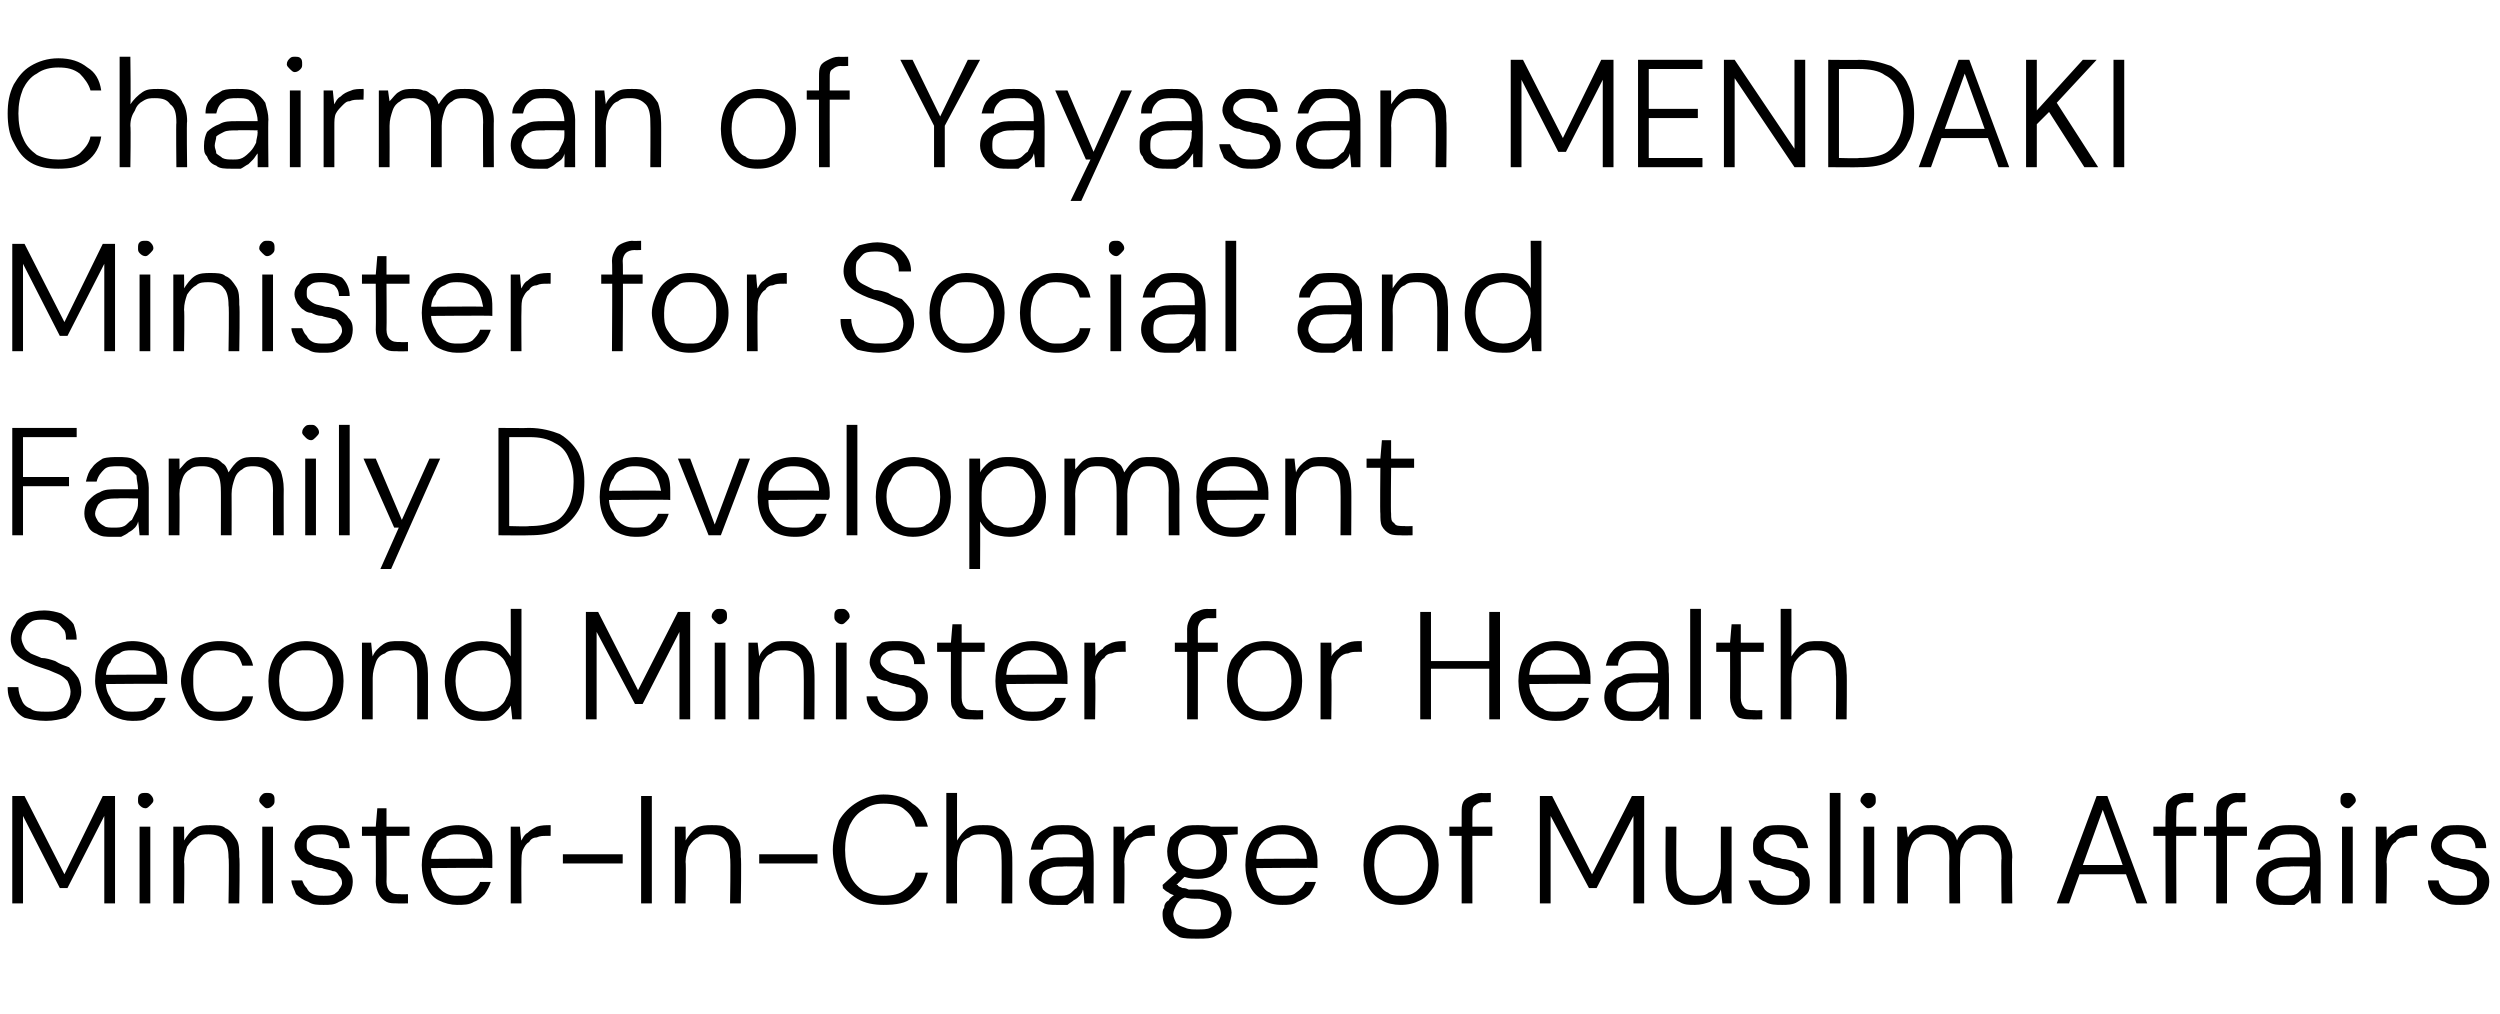 <?xml version="1.0" standalone="no"?><!DOCTYPE svg PUBLIC "-//W3C//DTD SVG 1.1//EN" "http://www.w3.org/Graphics/SVG/1.1/DTD/svg11.dtd"><svg xmlns="http://www.w3.org/2000/svg" version="1.1" width="163px" height="66.1px" viewBox="0 -4 163 66.1" style="top:-4px">  <desc>Chairman of Yayasan MENDAKI Minister for Social and Family Development Second Minister for Health Minister In Charge ...</desc>  <defs/>  <g id="Polygon43593">    <path d="M 0.8 54.9 L 0.8 47.9 L 1.6 47.9 L 4.2 53 L 6.7 47.9 L 7.5 47.9 L 7.5 54.9 L 6.8 54.9 L 6.8 49.2 L 4.4 53.9 L 3.9 53.9 L 1.5 49.2 L 1.5 54.9 L 0.8 54.9 Z M 9.1 54.9 L 9.1 49.9 L 9.8 49.9 L 9.8 54.9 L 9.1 54.9 Z M 9.5 48.7 C 9.3 48.7 9.2 48.6 9.1 48.5 C 9 48.4 9 48.3 9 48.2 C 9 48 9 47.9 9.1 47.8 C 9.2 47.7 9.3 47.7 9.5 47.7 C 9.6 47.7 9.7 47.7 9.8 47.8 C 9.9 47.9 10 48 10 48.2 C 10 48.3 9.9 48.4 9.8 48.5 C 9.7 48.6 9.6 48.7 9.5 48.7 Z M 11.3 54.9 L 11.3 49.9 L 12 49.9 C 12 49.9 12.02 50.78 12 50.8 C 12.2 50.5 12.4 50.2 12.7 50 C 13 49.8 13.4 49.8 13.7 49.8 C 14.1 49.8 14.5 49.8 14.7 50 C 15 50.1 15.2 50.4 15.4 50.7 C 15.6 51 15.6 51.4 15.6 51.9 C 15.65 51.87 15.6 54.9 15.6 54.9 L 14.9 54.9 C 14.9 54.9 14.95 51.95 14.9 51.9 C 14.9 51.4 14.8 51 14.6 50.8 C 14.4 50.5 14 50.4 13.6 50.4 C 13.3 50.4 13 50.4 12.8 50.6 C 12.6 50.7 12.4 50.9 12.2 51.2 C 12.1 51.5 12 51.8 12 52.2 C 12.04 52.22 12 54.9 12 54.9 L 11.3 54.9 Z M 17.1 54.9 L 17.1 49.9 L 17.8 49.9 L 17.8 54.9 L 17.1 54.9 Z M 17.4 48.7 C 17.3 48.7 17.2 48.6 17.1 48.5 C 17 48.4 16.9 48.3 16.9 48.2 C 16.9 48 17 47.9 17.1 47.8 C 17.2 47.7 17.3 47.7 17.4 47.7 C 17.6 47.7 17.7 47.7 17.8 47.8 C 17.9 47.9 17.9 48 17.9 48.2 C 17.9 48.3 17.9 48.4 17.8 48.5 C 17.7 48.6 17.6 48.7 17.4 48.7 Z M 21.1 55 C 20.7 55 20.4 55 20.1 54.8 C 19.8 54.7 19.5 54.5 19.3 54.3 C 19.2 54 19 53.7 19 53.4 C 19 53.4 19.7 53.4 19.7 53.4 C 19.8 53.6 19.8 53.7 20 53.9 C 20.1 54.1 20.2 54.2 20.4 54.3 C 20.6 54.4 20.9 54.4 21.1 54.4 C 21.4 54.4 21.6 54.4 21.8 54.3 C 21.9 54.2 22.1 54.1 22.1 54 C 22.2 53.9 22.3 53.7 22.3 53.6 C 22.3 53.3 22.2 53.2 22.1 53.1 C 22 52.9 21.9 52.8 21.7 52.8 C 21.5 52.7 21.2 52.7 21 52.6 C 20.7 52.6 20.5 52.5 20.3 52.4 C 20.1 52.4 19.9 52.3 19.8 52.2 C 19.6 52.1 19.5 51.9 19.4 51.8 C 19.3 51.6 19.2 51.4 19.2 51.2 C 19.2 50.9 19.3 50.7 19.5 50.5 C 19.6 50.2 19.8 50.1 20.1 49.9 C 20.3 49.8 20.6 49.8 21 49.8 C 21.5 49.8 21.9 49.9 22.3 50.1 C 22.6 50.4 22.8 50.8 22.8 51.3 C 22.8 51.3 22.1 51.3 22.1 51.3 C 22.1 51 22 50.8 21.8 50.6 C 21.6 50.5 21.3 50.4 21 50.4 C 20.7 50.4 20.4 50.4 20.2 50.6 C 20 50.7 20 50.9 20 51.1 C 20 51.3 20 51.4 20.1 51.5 C 20.2 51.6 20.3 51.7 20.5 51.8 C 20.7 51.9 20.9 51.9 21.2 52 C 21.5 52 21.8 52.1 22.1 52.2 C 22.3 52.3 22.6 52.5 22.7 52.7 C 22.9 52.9 23 53.1 23 53.5 C 23 53.8 22.9 54.1 22.8 54.3 C 22.6 54.5 22.4 54.7 22.1 54.8 C 21.8 55 21.5 55 21.1 55 Z M 25.9 54.9 C 25.6 54.9 25.4 54.9 25.2 54.8 C 25 54.7 24.8 54.5 24.7 54.3 C 24.6 54.1 24.5 53.8 24.5 53.5 C 24.52 53.47 24.5 50.5 24.5 50.5 L 23.6 50.5 L 23.6 49.9 L 24.5 49.9 L 24.6 48.7 L 25.2 48.7 L 25.2 49.9 L 26.7 49.9 L 26.7 50.5 L 25.2 50.5 C 25.2 50.5 25.22 53.47 25.2 53.5 C 25.2 53.8 25.3 54 25.4 54.1 C 25.6 54.3 25.8 54.3 26.1 54.3 C 26.13 54.32 26.6 54.3 26.6 54.3 L 26.6 54.9 C 26.6 54.9 25.9 54.92 25.9 54.9 Z M 29.8 55 C 29.4 55 29 54.9 28.6 54.7 C 28.2 54.5 28 54.2 27.8 53.8 C 27.6 53.4 27.5 52.9 27.5 52.4 C 27.5 51.9 27.6 51.4 27.8 51 C 28 50.6 28.2 50.3 28.6 50.1 C 29 49.9 29.4 49.8 29.9 49.8 C 30.3 49.8 30.8 49.9 31.1 50.1 C 31.4 50.3 31.7 50.6 31.9 50.9 C 32.1 51.3 32.1 51.7 32.1 52.1 C 32.1 52.2 32.1 52.2 32.1 52.3 C 32.1 52.4 32.1 52.5 32.1 52.6 C 32.13 52.56 28 52.6 28 52.6 L 28 52 C 28 52 31.46 51.97 31.5 52 C 31.4 51.5 31.3 51.1 31 50.8 C 30.7 50.5 30.3 50.4 29.8 50.4 C 29.5 50.4 29.3 50.4 29 50.6 C 28.7 50.7 28.5 50.9 28.4 51.2 C 28.2 51.4 28.1 51.8 28.1 52.2 C 28.1 52.2 28.1 52.4 28.1 52.4 C 28.1 52.9 28.2 53.2 28.4 53.5 C 28.5 53.8 28.8 54.1 29 54.2 C 29.3 54.4 29.6 54.4 29.8 54.4 C 30.2 54.4 30.5 54.4 30.8 54.2 C 31 54 31.2 53.8 31.3 53.5 C 31.3 53.5 32 53.5 32 53.5 C 31.9 53.8 31.8 54 31.6 54.3 C 31.4 54.5 31.2 54.7 30.9 54.8 C 30.6 55 30.2 55 29.8 55 Z M 33.3 54.9 L 33.3 49.9 L 33.9 49.9 C 33.9 49.9 33.97 50.85 34 50.8 C 34.1 50.6 34.2 50.4 34.4 50.3 C 34.6 50.1 34.8 50 35 49.9 C 35.3 49.8 35.6 49.8 35.9 49.8 C 35.91 49.76 35.9 50.5 35.9 50.5 C 35.9 50.5 35.64 50.49 35.6 50.5 C 35.4 50.5 35.2 50.5 35 50.6 C 34.8 50.6 34.6 50.7 34.5 50.9 C 34.3 51 34.2 51.2 34.1 51.4 C 34 51.6 34 51.9 34 52.2 C 33.98 52.25 34 54.9 34 54.9 L 33.3 54.9 Z M 36.7 52.3 L 36.7 51.7 L 40.6 51.7 L 40.6 52.3 L 36.7 52.3 Z M 41.8 54.9 L 41.8 47.9 L 42.5 47.9 L 42.5 54.9 L 41.8 54.9 Z M 44 54.9 L 44 49.9 L 44.7 49.9 C 44.7 49.9 44.72 50.78 44.7 50.8 C 44.9 50.5 45.1 50.2 45.4 50 C 45.7 49.8 46.1 49.8 46.4 49.8 C 46.8 49.8 47.2 49.8 47.4 50 C 47.7 50.1 47.9 50.4 48.1 50.7 C 48.3 51 48.3 51.4 48.3 51.9 C 48.35 51.87 48.3 54.9 48.3 54.9 L 47.6 54.9 C 47.6 54.9 47.65 51.95 47.6 51.9 C 47.6 51.4 47.5 51 47.3 50.8 C 47.1 50.5 46.7 50.4 46.3 50.4 C 46 50.4 45.7 50.4 45.5 50.6 C 45.3 50.7 45.1 50.9 44.9 51.2 C 44.8 51.5 44.7 51.8 44.7 52.2 C 44.74 52.22 44.7 54.9 44.7 54.9 L 44 54.9 Z M 49.5 52.3 L 49.5 51.7 L 53.3 51.7 L 53.3 52.3 L 49.5 52.3 Z M 57.6 55 C 57 55 56.4 54.9 55.9 54.6 C 55.4 54.3 55 53.9 54.7 53.3 C 54.5 52.8 54.3 52.1 54.3 51.4 C 54.3 50.7 54.5 50.1 54.7 49.5 C 55 49 55.4 48.6 55.9 48.3 C 56.4 48 57 47.8 57.6 47.8 C 58.4 47.8 59.1 48 59.5 48.4 C 60 48.7 60.3 49.2 60.5 49.9 C 60.5 49.9 59.7 49.9 59.7 49.9 C 59.6 49.5 59.4 49.1 59 48.8 C 58.7 48.5 58.2 48.4 57.6 48.4 C 57.1 48.4 56.7 48.5 56.3 48.8 C 55.9 49 55.6 49.4 55.4 49.8 C 55.2 50.3 55.1 50.8 55.1 51.4 C 55.1 52 55.2 52.6 55.4 53 C 55.6 53.5 55.9 53.8 56.3 54.1 C 56.7 54.3 57.1 54.4 57.6 54.4 C 58.2 54.4 58.7 54.3 59 54 C 59.4 53.7 59.6 53.4 59.7 52.9 C 59.7 52.9 60.5 52.9 60.5 52.9 C 60.3 53.6 60 54.1 59.5 54.5 C 59.1 54.9 58.4 55 57.6 55 Z M 61.7 54.9 L 61.7 47.7 L 62.4 47.7 C 62.4 47.7 62.39 50.78 62.4 50.8 C 62.6 50.5 62.8 50.2 63.1 50 C 63.4 49.8 63.8 49.8 64.1 49.8 C 64.5 49.8 64.8 49.8 65.1 50 C 65.4 50.1 65.6 50.4 65.8 50.7 C 65.9 51 66 51.4 66 51.9 C 66.01 51.89 66 54.9 66 54.9 L 65.3 54.9 C 65.3 54.9 65.32 51.97 65.3 52 C 65.3 51.4 65.2 51 65 50.8 C 64.8 50.5 64.4 50.4 64 50.4 C 63.7 50.4 63.4 50.4 63.2 50.6 C 62.9 50.7 62.7 50.9 62.6 51.2 C 62.5 51.5 62.4 51.8 62.4 52.2 C 62.39 52.25 62.4 54.9 62.4 54.9 L 61.7 54.9 Z M 68.9 55 C 68.5 55 68.2 55 67.9 54.8 C 67.7 54.7 67.5 54.5 67.3 54.2 C 67.2 54 67.1 53.8 67.1 53.5 C 67.1 53.1 67.2 52.8 67.4 52.6 C 67.6 52.4 67.8 52.2 68.1 52.1 C 68.5 51.9 68.8 51.9 69.3 51.9 C 69.3 51.9 70.6 51.9 70.6 51.9 C 70.6 51.6 70.6 51.3 70.5 51 C 70.4 50.8 70.2 50.7 70 50.5 C 69.8 50.4 69.6 50.4 69.3 50.4 C 69 50.4 68.7 50.4 68.4 50.6 C 68.2 50.8 68 51 68 51.4 C 68 51.4 67.2 51.4 67.2 51.4 C 67.3 51 67.4 50.7 67.6 50.5 C 67.8 50.2 68.1 50.1 68.4 49.9 C 68.7 49.8 69 49.8 69.3 49.8 C 69.8 49.8 70.1 49.8 70.4 50 C 70.7 50.2 71 50.4 71.1 50.7 C 71.2 51.1 71.3 51.4 71.3 51.8 C 71.32 51.81 71.3 54.9 71.3 54.9 L 70.7 54.9 C 70.7 54.9 70.65 54 70.6 54 C 70.6 54.1 70.5 54.3 70.4 54.4 C 70.3 54.5 70.2 54.6 70 54.7 C 69.9 54.8 69.7 54.9 69.6 55 C 69.4 55 69.2 55 68.9 55 Z M 69 54.4 C 69.3 54.4 69.5 54.4 69.7 54.3 C 69.9 54.2 70 54 70.2 53.9 C 70.3 53.7 70.4 53.5 70.5 53.3 C 70.6 53.1 70.6 52.9 70.6 52.6 C 70.62 52.65 70.6 52.5 70.6 52.5 C 70.6 52.5 69.31 52.47 69.3 52.5 C 69 52.5 68.7 52.5 68.5 52.6 C 68.2 52.7 68.1 52.8 68 52.9 C 67.9 53.1 67.9 53.3 67.9 53.5 C 67.9 53.7 67.9 53.8 68 54 C 68.1 54.1 68.2 54.2 68.4 54.3 C 68.6 54.4 68.8 54.4 69 54.4 Z M 72.6 54.9 L 72.6 49.9 L 73.3 49.9 C 73.3 49.9 73.33 50.85 73.3 50.8 C 73.4 50.6 73.6 50.4 73.8 50.3 C 73.9 50.1 74.2 50 74.4 49.9 C 74.7 49.8 74.9 49.8 75.3 49.8 C 75.27 49.76 75.3 50.5 75.3 50.5 C 75.3 50.5 75 50.49 75 50.5 C 74.8 50.5 74.6 50.5 74.4 50.6 C 74.2 50.6 74 50.7 73.8 50.9 C 73.7 51 73.6 51.2 73.5 51.4 C 73.4 51.6 73.3 51.9 73.3 52.2 C 73.34 52.25 73.3 54.9 73.3 54.9 L 72.6 54.9 Z M 78.1 57.2 C 77.6 57.2 77.2 57.2 76.9 57.1 C 76.6 56.9 76.3 56.8 76.1 56.5 C 75.9 56.3 75.8 56 75.8 55.6 C 75.8 55.5 75.8 55.3 75.9 55.2 C 75.9 55 76 54.8 76.2 54.7 C 76.3 54.5 76.5 54.4 76.8 54.2 C 76.8 54.2 77.3 54.5 77.3 54.5 C 77 54.6 76.8 54.8 76.7 55 C 76.6 55.2 76.5 55.4 76.5 55.6 C 76.5 55.8 76.6 56 76.7 56.2 C 76.8 56.3 77 56.4 77.3 56.5 C 77.5 56.6 77.8 56.6 78.1 56.6 C 78.4 56.6 78.7 56.6 78.9 56.5 C 79.1 56.4 79.3 56.3 79.4 56.1 C 79.5 56 79.6 55.8 79.6 55.6 C 79.6 55.3 79.5 55.1 79.3 54.9 C 79.1 54.8 78.7 54.7 78.2 54.6 C 77.8 54.6 77.5 54.6 77.2 54.5 C 77 54.5 76.7 54.4 76.6 54.4 C 76.4 54.3 76.3 54.3 76.2 54.2 C 76 54.1 75.9 54 75.8 53.9 C 75.84 53.94 75.8 53.7 75.8 53.7 L 76.8 52.8 L 77.4 53 L 76.5 53.9 C 76.5 53.9 76.56 53.6 76.6 53.6 C 76.6 53.7 76.7 53.7 76.8 53.7 C 76.8 53.8 76.9 53.8 77.1 53.9 C 77.2 53.9 77.3 53.9 77.5 54 C 77.8 54 78 54 78.4 54 C 78.9 54.1 79.2 54.2 79.5 54.3 C 79.8 54.4 80 54.6 80.1 54.8 C 80.2 55 80.3 55.3 80.3 55.5 C 80.3 55.8 80.2 56.1 80.1 56.4 C 79.9 56.6 79.7 56.8 79.3 57 C 79 57.2 78.6 57.2 78.1 57.2 Z M 78.1 53.3 C 77.6 53.3 77.3 53.2 77 53.1 C 76.7 52.9 76.5 52.7 76.3 52.4 C 76.2 52.2 76.1 51.9 76.1 51.5 C 76.1 51.2 76.2 50.9 76.3 50.6 C 76.5 50.4 76.7 50.2 77 50 C 77.3 49.8 77.6 49.8 78.1 49.8 C 78.5 49.8 78.9 49.8 79.1 50 C 79.4 50.2 79.7 50.4 79.8 50.6 C 80 50.9 80 51.2 80 51.5 C 80 51.9 80 52.2 79.8 52.4 C 79.7 52.7 79.4 52.9 79.1 53.1 C 78.9 53.2 78.5 53.3 78.1 53.3 Z M 78.1 52.7 C 78.5 52.7 78.8 52.6 79 52.4 C 79.2 52.2 79.3 51.9 79.3 51.5 C 79.3 51.2 79.2 50.9 79 50.7 C 78.8 50.5 78.5 50.4 78.1 50.4 C 77.7 50.4 77.4 50.5 77.1 50.7 C 76.9 50.9 76.8 51.2 76.8 51.5 C 76.8 51.9 76.9 52.2 77.1 52.4 C 77.4 52.6 77.7 52.7 78.1 52.7 Z M 78.9 50.5 L 78.6 49.9 L 80.7 49.9 L 80.7 50.4 L 78.9 50.5 Z M 83.6 55 C 83.1 55 82.7 54.9 82.4 54.7 C 82 54.5 81.7 54.2 81.5 53.8 C 81.3 53.4 81.2 52.9 81.2 52.4 C 81.2 51.9 81.3 51.4 81.5 51 C 81.7 50.6 82 50.3 82.4 50.1 C 82.7 49.9 83.2 49.8 83.6 49.8 C 84.1 49.8 84.5 49.9 84.9 50.1 C 85.2 50.3 85.5 50.6 85.6 50.9 C 85.8 51.3 85.9 51.7 85.9 52.1 C 85.9 52.2 85.9 52.2 85.9 52.3 C 85.9 52.4 85.9 52.5 85.9 52.6 C 85.9 52.56 81.8 52.6 81.8 52.6 L 81.8 52 C 81.8 52 85.23 51.97 85.2 52 C 85.2 51.5 85 51.1 84.7 50.8 C 84.4 50.5 84.1 50.4 83.6 50.4 C 83.3 50.4 83 50.4 82.8 50.6 C 82.5 50.7 82.3 50.9 82.1 51.2 C 82 51.4 81.9 51.8 81.9 52.2 C 81.9 52.2 81.9 52.4 81.9 52.4 C 81.9 52.9 82 53.2 82.2 53.5 C 82.3 53.8 82.5 54.1 82.8 54.2 C 83 54.4 83.3 54.4 83.6 54.4 C 84 54.4 84.3 54.4 84.5 54.2 C 84.8 54 85 53.8 85.1 53.5 C 85.1 53.5 85.8 53.5 85.8 53.5 C 85.7 53.8 85.6 54 85.4 54.3 C 85.2 54.5 84.9 54.7 84.6 54.8 C 84.3 55 84 55 83.6 55 Z M 91.3 55 C 90.9 55 90.4 54.9 90.1 54.7 C 89.7 54.5 89.4 54.2 89.2 53.8 C 89 53.4 88.9 52.9 88.9 52.4 C 88.9 51.9 89 51.4 89.2 51 C 89.4 50.6 89.7 50.3 90.1 50.1 C 90.5 49.9 90.9 49.8 91.3 49.8 C 91.8 49.8 92.2 49.9 92.6 50.1 C 93 50.3 93.3 50.6 93.5 51 C 93.7 51.4 93.8 51.9 93.8 52.4 C 93.8 52.9 93.7 53.4 93.5 53.8 C 93.2 54.2 93 54.5 92.6 54.7 C 92.2 54.9 91.8 55 91.3 55 Z M 91.3 54.4 C 91.6 54.4 91.9 54.4 92.2 54.2 C 92.4 54.1 92.7 53.8 92.8 53.5 C 93 53.2 93.1 52.8 93.1 52.4 C 93.1 51.9 93 51.6 92.8 51.3 C 92.7 51 92.5 50.7 92.2 50.6 C 91.9 50.4 91.6 50.4 91.3 50.4 C 91 50.4 90.7 50.4 90.5 50.6 C 90.2 50.8 90 51 89.8 51.3 C 89.7 51.6 89.6 51.9 89.6 52.4 C 89.6 52.8 89.7 53.2 89.8 53.5 C 90 53.8 90.2 54.1 90.5 54.2 C 90.7 54.4 91 54.4 91.3 54.4 Z M 95.3 54.9 C 95.3 54.9 95.29 49.01 95.3 49 C 95.3 48.7 95.3 48.5 95.4 48.3 C 95.5 48.1 95.7 48 95.9 47.9 C 96.1 47.8 96.3 47.7 96.6 47.7 C 96.6 47.72 97.2 47.7 97.2 47.7 L 97.2 48.3 C 97.2 48.3 96.72 48.32 96.7 48.3 C 96.5 48.3 96.3 48.4 96.2 48.5 C 96 48.6 96 48.8 96 49 C 95.99 49.04 96 54.9 96 54.9 L 95.3 54.9 Z M 94.5 50.5 L 94.5 49.9 L 97.3 49.9 L 97.3 50.5 L 94.5 50.5 Z M 100.4 54.9 L 100.4 47.9 L 101.2 47.9 L 103.8 53 L 106.4 47.9 L 107.2 47.9 L 107.2 54.9 L 106.5 54.9 L 106.5 49.2 L 104.1 53.9 L 103.6 53.9 L 101.1 49.2 L 101.1 54.9 L 100.4 54.9 Z M 110.5 55 C 110.1 55 109.8 55 109.5 54.8 C 109.2 54.7 109 54.4 108.8 54.1 C 108.7 53.8 108.6 53.4 108.6 52.9 C 108.58 52.93 108.6 49.9 108.6 49.9 L 109.3 49.9 C 109.3 49.9 109.28 52.85 109.3 52.8 C 109.3 53.4 109.4 53.8 109.6 54 C 109.9 54.3 110.2 54.4 110.6 54.4 C 110.9 54.4 111.2 54.4 111.4 54.2 C 111.7 54.1 111.9 53.9 112 53.6 C 112.1 53.3 112.2 53 112.2 52.6 C 112.19 52.58 112.2 49.9 112.2 49.9 L 112.9 49.9 L 112.9 54.9 L 112.3 54.9 C 112.3 54.9 112.21 54.02 112.2 54 C 112.1 54.3 111.8 54.6 111.5 54.8 C 111.2 54.9 110.9 55 110.5 55 Z M 116.2 55 C 115.8 55 115.4 55 115.1 54.8 C 114.8 54.7 114.6 54.5 114.4 54.3 C 114.2 54 114.1 53.7 114 53.4 C 114 53.4 114.8 53.4 114.8 53.4 C 114.8 53.6 114.9 53.7 115 53.9 C 115.1 54.1 115.3 54.2 115.5 54.3 C 115.7 54.4 115.9 54.4 116.2 54.4 C 116.4 54.4 116.6 54.4 116.8 54.3 C 117 54.2 117.1 54.1 117.2 54 C 117.3 53.9 117.3 53.7 117.3 53.6 C 117.3 53.3 117.3 53.2 117.1 53.1 C 117 52.9 116.9 52.8 116.7 52.8 C 116.5 52.7 116.3 52.7 116 52.6 C 115.8 52.6 115.6 52.5 115.4 52.4 C 115.2 52.4 115 52.3 114.8 52.2 C 114.6 52.1 114.5 51.9 114.4 51.8 C 114.3 51.6 114.3 51.4 114.3 51.2 C 114.3 50.9 114.3 50.7 114.5 50.5 C 114.6 50.2 114.8 50.1 115.1 49.9 C 115.4 49.8 115.7 49.8 116 49.8 C 116.6 49.8 117 49.9 117.3 50.1 C 117.6 50.4 117.8 50.8 117.9 51.3 C 117.9 51.3 117.2 51.3 117.2 51.3 C 117.1 51 117 50.8 116.8 50.6 C 116.6 50.5 116.4 50.4 116 50.4 C 115.7 50.4 115.4 50.4 115.3 50.6 C 115.1 50.7 115 50.9 115 51.1 C 115 51.3 115 51.4 115.1 51.5 C 115.2 51.6 115.4 51.7 115.5 51.8 C 115.7 51.9 116 51.9 116.2 52 C 116.5 52 116.8 52.1 117.1 52.2 C 117.4 52.3 117.6 52.5 117.8 52.7 C 117.9 52.9 118 53.1 118 53.5 C 118 53.8 118 54.1 117.8 54.3 C 117.6 54.5 117.4 54.7 117.2 54.8 C 116.9 55 116.5 55 116.2 55 Z M 119.3 54.9 L 119.3 47.7 L 120 47.7 L 120 54.9 L 119.3 54.9 Z M 121.5 54.9 L 121.5 49.9 L 122.2 49.9 L 122.2 54.9 L 121.5 54.9 Z M 121.8 48.7 C 121.7 48.7 121.6 48.6 121.5 48.5 C 121.4 48.4 121.3 48.3 121.3 48.2 C 121.3 48 121.4 47.9 121.5 47.8 C 121.6 47.7 121.7 47.7 121.8 47.7 C 122 47.7 122.1 47.7 122.2 47.8 C 122.3 47.9 122.3 48 122.3 48.2 C 122.3 48.3 122.3 48.4 122.2 48.5 C 122.1 48.6 122 48.7 121.8 48.7 Z M 123.7 54.9 L 123.7 49.9 L 124.3 49.9 C 124.3 49.9 124.38 50.64 124.4 50.6 C 124.5 50.4 124.7 50.1 125 50 C 125.3 49.8 125.6 49.8 125.9 49.8 C 126.2 49.8 126.4 49.8 126.6 49.9 C 126.8 49.9 127 50.1 127.2 50.2 C 127.4 50.3 127.5 50.5 127.6 50.8 C 127.7 50.5 128 50.2 128.3 50 C 128.6 49.8 128.9 49.8 129.3 49.8 C 129.6 49.8 130 49.8 130.3 50 C 130.5 50.1 130.8 50.4 130.9 50.7 C 131.1 51 131.2 51.4 131.2 51.9 C 131.16 51.88 131.2 54.9 131.2 54.9 L 130.5 54.9 C 130.5 54.9 130.46 51.96 130.5 52 C 130.5 51.4 130.4 51 130.1 50.8 C 129.9 50.5 129.6 50.4 129.2 50.4 C 128.9 50.4 128.7 50.4 128.5 50.6 C 128.3 50.7 128.1 50.9 128 51.2 C 127.8 51.5 127.8 51.8 127.8 52.2 C 127.78 52.21 127.8 54.9 127.8 54.9 L 127.1 54.9 C 127.1 54.9 127.08 51.96 127.1 52 C 127.1 51.4 127 51 126.8 50.8 C 126.5 50.5 126.2 50.4 125.8 50.4 C 125.6 50.4 125.3 50.4 125.1 50.6 C 124.9 50.7 124.7 50.9 124.6 51.2 C 124.5 51.5 124.4 51.8 124.4 52.2 C 124.39 52.24 124.4 54.9 124.4 54.9 L 123.7 54.9 Z M 134.1 54.9 L 136.7 47.9 L 137.4 47.9 L 140 54.9 L 139.3 54.9 L 137.1 48.8 L 134.9 54.9 L 134.1 54.9 Z M 135.3 53 L 135.5 52.4 L 138.6 52.4 L 138.8 53 L 135.3 53 Z M 141.2 54.9 C 141.2 54.9 141.17 49.01 141.2 49 C 141.2 48.7 141.2 48.5 141.3 48.3 C 141.4 48.1 141.6 48 141.7 47.9 C 141.9 47.8 142.2 47.7 142.5 47.7 C 142.48 47.72 143 47.7 143 47.7 L 143 48.3 C 143 48.3 142.6 48.32 142.6 48.3 C 142.3 48.3 142.1 48.4 142 48.5 C 141.9 48.6 141.9 48.8 141.9 49 C 141.87 49.04 141.9 54.9 141.9 54.9 L 141.2 54.9 Z M 140.4 50.5 L 140.4 49.9 L 143.2 49.9 L 143.2 50.5 L 140.4 50.5 Z M 144.5 54.9 C 144.5 54.9 144.5 49.01 144.5 49 C 144.5 48.7 144.5 48.5 144.6 48.3 C 144.7 48.1 144.9 48 145.1 47.9 C 145.3 47.8 145.5 47.7 145.8 47.7 C 145.81 47.72 146.4 47.7 146.4 47.7 L 146.4 48.3 C 146.4 48.3 145.93 48.32 145.9 48.3 C 145.7 48.3 145.5 48.4 145.4 48.5 C 145.3 48.6 145.2 48.8 145.2 49 C 145.2 49.04 145.2 54.9 145.2 54.9 L 144.5 54.9 Z M 143.7 50.5 L 143.7 49.9 L 146.5 49.9 L 146.5 50.5 L 143.7 50.5 Z M 148.9 55 C 148.5 55 148.2 55 147.9 54.8 C 147.7 54.7 147.5 54.5 147.3 54.2 C 147.2 54 147.1 53.8 147.1 53.5 C 147.1 53.1 147.2 52.8 147.4 52.6 C 147.6 52.4 147.8 52.2 148.1 52.1 C 148.5 51.9 148.8 51.9 149.3 51.9 C 149.3 51.9 150.6 51.9 150.6 51.9 C 150.6 51.6 150.6 51.3 150.5 51 C 150.4 50.8 150.2 50.7 150 50.5 C 149.8 50.4 149.6 50.4 149.3 50.4 C 149 50.4 148.7 50.4 148.4 50.6 C 148.2 50.8 148 51 148 51.4 C 148 51.4 147.2 51.4 147.2 51.4 C 147.3 51 147.4 50.7 147.6 50.5 C 147.8 50.2 148 50.1 148.4 49.9 C 148.7 49.8 149 49.8 149.3 49.8 C 149.8 49.8 150.1 49.8 150.4 50 C 150.7 50.2 151 50.4 151.1 50.7 C 151.2 51.1 151.3 51.4 151.3 51.8 C 151.32 51.81 151.3 54.9 151.3 54.9 L 150.7 54.9 C 150.7 54.9 150.65 54 150.6 54 C 150.6 54.1 150.5 54.3 150.4 54.4 C 150.3 54.5 150.2 54.6 150 54.7 C 149.9 54.8 149.7 54.9 149.6 55 C 149.4 55 149.2 55 148.9 55 Z M 149 54.4 C 149.3 54.4 149.5 54.4 149.7 54.3 C 149.9 54.2 150 54 150.2 53.9 C 150.3 53.7 150.4 53.5 150.5 53.3 C 150.6 53.1 150.6 52.9 150.6 52.6 C 150.62 52.65 150.6 52.5 150.6 52.5 C 150.6 52.5 149.31 52.47 149.3 52.5 C 149 52.5 148.7 52.5 148.5 52.6 C 148.2 52.7 148.1 52.8 148 52.9 C 147.9 53.1 147.9 53.3 147.9 53.5 C 147.9 53.7 147.9 53.8 148 54 C 148.1 54.1 148.2 54.2 148.4 54.3 C 148.6 54.4 148.8 54.4 149 54.4 Z M 152.7 54.9 L 152.7 49.9 L 153.4 49.9 L 153.4 54.9 L 152.7 54.9 Z M 153.1 48.7 C 152.9 48.7 152.8 48.6 152.7 48.5 C 152.6 48.4 152.6 48.3 152.6 48.2 C 152.6 48 152.6 47.9 152.7 47.8 C 152.8 47.7 152.9 47.7 153.1 47.7 C 153.2 47.7 153.3 47.7 153.4 47.8 C 153.5 47.9 153.6 48 153.6 48.2 C 153.6 48.3 153.5 48.4 153.4 48.5 C 153.3 48.6 153.2 48.7 153.1 48.7 Z M 154.9 54.9 L 154.9 49.9 L 155.6 49.9 C 155.6 49.9 155.64 50.85 155.6 50.8 C 155.7 50.6 155.9 50.4 156.1 50.3 C 156.2 50.1 156.5 50 156.7 49.9 C 157 49.8 157.3 49.8 157.6 49.8 C 157.58 49.76 157.6 50.5 157.6 50.5 C 157.6 50.5 157.31 50.49 157.3 50.5 C 157.1 50.5 156.9 50.5 156.7 50.6 C 156.5 50.6 156.3 50.7 156.2 50.9 C 156 51 155.9 51.2 155.8 51.4 C 155.7 51.6 155.6 51.9 155.6 52.2 C 155.65 52.25 155.6 54.9 155.6 54.9 L 154.9 54.9 Z M 160.4 55 C 160 55 159.7 55 159.4 54.8 C 159 54.7 158.8 54.5 158.6 54.3 C 158.4 54 158.3 53.7 158.3 53.4 C 158.3 53.4 159 53.4 159 53.4 C 159 53.6 159.1 53.7 159.2 53.9 C 159.4 54.1 159.5 54.2 159.7 54.3 C 159.9 54.4 160.2 54.4 160.4 54.4 C 160.7 54.4 160.9 54.4 161.1 54.3 C 161.2 54.2 161.3 54.1 161.4 54 C 161.5 53.9 161.5 53.7 161.5 53.6 C 161.5 53.3 161.5 53.2 161.4 53.1 C 161.3 52.9 161.1 52.8 160.9 52.8 C 160.8 52.7 160.5 52.7 160.2 52.6 C 160 52.6 159.8 52.5 159.6 52.4 C 159.4 52.4 159.2 52.3 159.1 52.2 C 158.9 52.1 158.8 51.9 158.7 51.8 C 158.6 51.6 158.5 51.4 158.5 51.2 C 158.5 50.9 158.6 50.7 158.7 50.5 C 158.9 50.2 159.1 50.1 159.3 49.9 C 159.6 49.8 159.9 49.8 160.3 49.8 C 160.8 49.8 161.2 49.9 161.5 50.1 C 161.9 50.4 162.1 50.8 162.1 51.3 C 162.1 51.3 161.4 51.3 161.4 51.3 C 161.4 51 161.3 50.8 161.1 50.6 C 160.9 50.5 160.6 50.4 160.3 50.4 C 159.9 50.4 159.7 50.4 159.5 50.6 C 159.3 50.7 159.2 50.9 159.2 51.1 C 159.2 51.3 159.3 51.4 159.4 51.5 C 159.5 51.6 159.6 51.7 159.8 51.8 C 160 51.9 160.2 51.9 160.5 52 C 160.8 52 161.1 52.1 161.4 52.2 C 161.6 52.3 161.8 52.5 162 52.7 C 162.2 52.9 162.3 53.1 162.3 53.5 C 162.3 53.8 162.2 54.1 162 54.3 C 161.9 54.5 161.7 54.7 161.4 54.8 C 161.1 55 160.8 55 160.4 55 Z " stroke="none" fill="#000"/>  </g>  <g id="Polygon43592">    <path d="M 3 43 C 2.4 43 2 42.9 1.6 42.8 C 1.2 42.6 1 42.3 0.8 42 C 0.6 41.6 0.5 41.3 0.5 40.8 C 0.5 40.8 1.2 40.8 1.2 40.8 C 1.2 41.1 1.3 41.4 1.4 41.6 C 1.5 41.9 1.7 42.1 2 42.2 C 2.2 42.4 2.6 42.4 3 42.4 C 3.3 42.4 3.6 42.4 3.8 42.3 C 4.1 42.2 4.3 42 4.4 41.8 C 4.5 41.6 4.6 41.4 4.6 41.1 C 4.6 40.9 4.5 40.6 4.4 40.4 C 4.3 40.3 4.1 40.1 3.9 40 C 3.7 39.9 3.4 39.8 3.2 39.7 C 2.9 39.6 2.6 39.5 2.3 39.4 C 1.8 39.2 1.4 39 1.1 38.7 C 0.9 38.5 0.7 38.1 0.7 37.7 C 0.7 37.3 0.8 37 1 36.7 C 1.1 36.4 1.4 36.2 1.7 36 C 2 35.9 2.4 35.8 2.9 35.8 C 3.3 35.8 3.7 35.9 4 36 C 4.3 36.2 4.6 36.4 4.8 36.7 C 4.9 37 5 37.3 5 37.7 C 5 37.7 4.3 37.7 4.3 37.7 C 4.3 37.5 4.3 37.3 4.2 37.1 C 4 36.9 3.9 36.7 3.7 36.6 C 3.4 36.5 3.2 36.4 2.8 36.4 C 2.6 36.4 2.3 36.4 2.1 36.5 C 1.9 36.6 1.7 36.8 1.6 37 C 1.5 37.1 1.4 37.4 1.4 37.6 C 1.4 37.8 1.5 38 1.6 38.2 C 1.7 38.4 1.9 38.5 2 38.6 C 2.2 38.7 2.5 38.8 2.7 38.9 C 3 38.9 3.3 39 3.6 39.1 C 3.9 39.3 4.2 39.4 4.5 39.5 C 4.7 39.7 4.9 39.9 5.1 40.2 C 5.2 40.4 5.3 40.7 5.3 41.1 C 5.3 41.4 5.2 41.7 5 42 C 4.9 42.3 4.6 42.6 4.3 42.8 C 3.9 42.9 3.5 43 3 43 Z M 8.6 43 C 8.2 43 7.8 42.9 7.4 42.7 C 7 42.5 6.8 42.2 6.6 41.8 C 6.4 41.4 6.2 40.9 6.2 40.4 C 6.2 39.9 6.3 39.4 6.5 39 C 6.7 38.6 7 38.3 7.4 38.1 C 7.8 37.9 8.2 37.8 8.6 37.8 C 9.1 37.8 9.5 37.9 9.9 38.1 C 10.2 38.3 10.5 38.6 10.7 38.9 C 10.8 39.3 10.9 39.7 10.9 40.1 C 10.9 40.2 10.9 40.2 10.9 40.3 C 10.9 40.4 10.9 40.5 10.9 40.6 C 10.92 40.56 6.8 40.6 6.8 40.6 L 6.8 40 C 6.8 40 10.25 39.97 10.2 40 C 10.2 39.5 10.1 39.1 9.8 38.8 C 9.5 38.5 9.1 38.4 8.6 38.4 C 8.3 38.4 8 38.4 7.8 38.6 C 7.5 38.7 7.3 38.9 7.2 39.2 C 7 39.4 6.9 39.8 6.9 40.2 C 6.9 40.2 6.9 40.4 6.9 40.4 C 6.9 40.9 7 41.2 7.2 41.5 C 7.3 41.8 7.5 42.1 7.8 42.2 C 8.1 42.4 8.3 42.4 8.6 42.4 C 9 42.4 9.3 42.4 9.6 42.2 C 9.8 42 10 41.8 10.1 41.5 C 10.1 41.5 10.8 41.5 10.8 41.5 C 10.7 41.8 10.6 42 10.4 42.3 C 10.2 42.5 9.9 42.7 9.6 42.8 C 9.4 43 9 43 8.6 43 Z M 14.3 43 C 13.8 43 13.4 42.9 13 42.7 C 12.7 42.5 12.4 42.2 12.2 41.8 C 12 41.4 11.8 40.9 11.8 40.4 C 11.8 39.9 12 39.4 12.2 39 C 12.4 38.6 12.7 38.3 13 38.1 C 13.4 37.9 13.8 37.8 14.3 37.8 C 14.9 37.8 15.4 37.9 15.8 38.2 C 16.1 38.5 16.4 38.9 16.5 39.4 C 16.5 39.4 15.8 39.4 15.8 39.4 C 15.7 39.1 15.6 38.8 15.3 38.6 C 15 38.5 14.7 38.4 14.3 38.4 C 14 38.4 13.7 38.4 13.4 38.6 C 13.2 38.7 13 39 12.8 39.3 C 12.6 39.6 12.6 39.9 12.6 40.4 C 12.6 40.7 12.6 41 12.7 41.3 C 12.8 41.6 12.9 41.8 13.1 41.9 C 13.3 42.1 13.4 42.2 13.6 42.3 C 13.8 42.4 14.1 42.4 14.3 42.4 C 14.5 42.4 14.8 42.4 15 42.3 C 15.2 42.2 15.4 42.1 15.5 42 C 15.7 41.8 15.8 41.6 15.8 41.4 C 15.8 41.4 16.5 41.4 16.5 41.4 C 16.4 41.9 16.2 42.3 15.8 42.6 C 15.4 42.9 14.9 43 14.3 43 Z M 19.9 43 C 19.5 43 19 42.9 18.7 42.7 C 18.3 42.5 18 42.2 17.8 41.8 C 17.6 41.4 17.5 40.9 17.5 40.4 C 17.5 39.9 17.6 39.4 17.8 39 C 18 38.6 18.3 38.3 18.7 38.1 C 19.1 37.9 19.5 37.8 19.9 37.8 C 20.4 37.8 20.8 37.9 21.2 38.1 C 21.6 38.3 21.9 38.6 22.1 39 C 22.3 39.4 22.4 39.9 22.4 40.4 C 22.4 40.9 22.3 41.4 22.1 41.8 C 21.9 42.2 21.6 42.5 21.2 42.7 C 20.8 42.9 20.4 43 19.9 43 Z M 19.9 42.4 C 20.2 42.4 20.5 42.4 20.8 42.2 C 21.1 42.1 21.3 41.8 21.4 41.5 C 21.6 41.2 21.7 40.8 21.7 40.4 C 21.7 39.9 21.6 39.6 21.4 39.3 C 21.3 39 21.1 38.7 20.8 38.6 C 20.5 38.4 20.3 38.4 19.9 38.4 C 19.6 38.4 19.4 38.4 19.1 38.6 C 18.8 38.8 18.6 39 18.4 39.3 C 18.3 39.6 18.2 39.9 18.2 40.4 C 18.2 40.8 18.3 41.2 18.4 41.5 C 18.6 41.8 18.8 42.1 19.1 42.2 C 19.3 42.4 19.6 42.4 19.9 42.4 Z M 23.6 42.9 L 23.6 37.9 L 24.2 37.9 C 24.2 37.9 24.28 38.78 24.3 38.8 C 24.4 38.5 24.7 38.2 25 38 C 25.3 37.8 25.6 37.8 26 37.8 C 26.4 37.8 26.7 37.8 27 38 C 27.3 38.1 27.5 38.4 27.7 38.7 C 27.8 39 27.9 39.4 27.9 39.9 C 27.91 39.87 27.9 42.9 27.9 42.9 L 27.2 42.9 C 27.2 42.9 27.21 39.95 27.2 39.9 C 27.2 39.4 27.1 39 26.9 38.8 C 26.6 38.5 26.3 38.4 25.9 38.4 C 25.6 38.4 25.3 38.4 25.1 38.6 C 24.8 38.7 24.6 38.9 24.5 39.2 C 24.4 39.5 24.3 39.8 24.3 40.2 C 24.3 40.22 24.3 42.9 24.3 42.9 L 23.6 42.9 Z M 31.4 43 C 30.9 43 30.5 42.9 30.2 42.7 C 29.8 42.5 29.5 42.1 29.3 41.7 C 29.1 41.3 29 40.9 29 40.4 C 29 39.9 29.1 39.4 29.3 39 C 29.5 38.6 29.8 38.3 30.2 38.1 C 30.5 37.9 31 37.8 31.4 37.8 C 31.9 37.8 32.2 37.9 32.6 38 C 32.9 38.2 33.1 38.5 33.3 38.8 C 33.31 38.81 33.3 35.7 33.3 35.7 L 34 35.7 L 34 42.9 L 33.4 42.9 C 33.4 42.9 33.31 42.01 33.3 42 C 33.2 42.2 33.1 42.3 32.9 42.5 C 32.7 42.7 32.5 42.8 32.3 42.9 C 32 43 31.8 43 31.4 43 Z M 31.5 42.4 C 31.8 42.4 32.2 42.3 32.4 42.2 C 32.7 42 32.9 41.8 33 41.5 C 33.2 41.2 33.3 40.8 33.3 40.4 C 33.3 40 33.2 39.6 33 39.3 C 32.9 39 32.7 38.8 32.4 38.6 C 32.2 38.5 31.8 38.4 31.5 38.4 C 31.1 38.4 30.8 38.5 30.6 38.6 C 30.3 38.8 30.1 39 29.9 39.3 C 29.8 39.6 29.7 40 29.7 40.4 C 29.7 40.8 29.8 41.2 29.9 41.5 C 30.1 41.8 30.3 42 30.6 42.2 C 30.8 42.3 31.1 42.4 31.5 42.4 Z M 38.2 42.9 L 38.2 35.9 L 39 35.9 L 41.6 41 L 44.2 35.9 L 45 35.9 L 45 42.9 L 44.3 42.9 L 44.3 37.2 L 41.9 41.9 L 41.4 41.9 L 38.9 37.2 L 38.9 42.9 L 38.2 42.9 Z M 46.6 42.9 L 46.6 37.9 L 47.3 37.9 L 47.3 42.9 L 46.6 42.9 Z M 46.9 36.7 C 46.8 36.7 46.7 36.6 46.6 36.5 C 46.5 36.4 46.4 36.3 46.4 36.2 C 46.4 36 46.5 35.9 46.6 35.8 C 46.7 35.7 46.8 35.7 46.9 35.7 C 47.1 35.7 47.2 35.7 47.3 35.8 C 47.4 35.9 47.4 36 47.4 36.2 C 47.4 36.3 47.4 36.4 47.3 36.5 C 47.2 36.6 47.1 36.7 46.9 36.7 Z M 48.8 42.9 L 48.8 37.9 L 49.4 37.9 C 49.4 37.9 49.49 38.78 49.5 38.8 C 49.6 38.5 49.9 38.2 50.2 38 C 50.5 37.8 50.8 37.8 51.2 37.8 C 51.6 37.8 51.9 37.8 52.2 38 C 52.5 38.1 52.7 38.4 52.9 38.7 C 53 39 53.1 39.4 53.1 39.9 C 53.12 39.87 53.1 42.9 53.1 42.9 L 52.4 42.9 C 52.4 42.9 52.42 39.95 52.4 39.9 C 52.4 39.4 52.3 39 52.1 38.8 C 51.8 38.5 51.5 38.4 51.1 38.4 C 50.8 38.4 50.5 38.4 50.3 38.6 C 50 38.7 49.9 38.9 49.7 39.2 C 49.6 39.5 49.5 39.8 49.5 40.2 C 49.51 40.22 49.5 42.9 49.5 42.9 L 48.8 42.9 Z M 54.5 42.9 L 54.5 37.9 L 55.2 37.9 L 55.2 42.9 L 54.5 42.9 Z M 54.9 36.7 C 54.7 36.7 54.6 36.6 54.5 36.5 C 54.4 36.4 54.4 36.3 54.4 36.2 C 54.4 36 54.4 35.9 54.5 35.8 C 54.6 35.7 54.7 35.7 54.9 35.7 C 55 35.7 55.1 35.7 55.2 35.8 C 55.3 35.9 55.4 36 55.4 36.2 C 55.4 36.3 55.3 36.4 55.2 36.5 C 55.1 36.6 55 36.7 54.9 36.7 Z M 58.6 43 C 58.2 43 57.8 43 57.5 42.8 C 57.2 42.7 57 42.5 56.8 42.3 C 56.6 42 56.5 41.7 56.5 41.4 C 56.5 41.4 57.2 41.4 57.2 41.4 C 57.2 41.6 57.3 41.7 57.4 41.9 C 57.6 42.1 57.7 42.2 57.9 42.3 C 58.1 42.4 58.3 42.4 58.6 42.4 C 58.9 42.4 59.1 42.4 59.2 42.3 C 59.4 42.2 59.5 42.1 59.6 42 C 59.7 41.9 59.7 41.7 59.7 41.6 C 59.7 41.3 59.7 41.2 59.6 41.1 C 59.5 40.9 59.3 40.8 59.1 40.8 C 58.9 40.7 58.7 40.7 58.4 40.6 C 58.2 40.6 58 40.5 57.8 40.4 C 57.6 40.4 57.4 40.3 57.2 40.2 C 57.1 40.1 57 39.9 56.9 39.8 C 56.8 39.6 56.7 39.4 56.7 39.2 C 56.7 38.9 56.8 38.7 56.9 38.5 C 57.1 38.2 57.3 38.1 57.5 37.9 C 57.8 37.8 58.1 37.8 58.5 37.8 C 59 37.8 59.4 37.9 59.7 38.1 C 60.1 38.4 60.3 38.8 60.3 39.3 C 60.3 39.3 59.6 39.3 59.6 39.3 C 59.6 39 59.5 38.8 59.3 38.6 C 59.1 38.5 58.8 38.4 58.5 38.4 C 58.1 38.4 57.9 38.4 57.7 38.6 C 57.5 38.7 57.4 38.9 57.4 39.1 C 57.4 39.3 57.5 39.4 57.6 39.5 C 57.7 39.6 57.8 39.7 58 39.8 C 58.2 39.9 58.4 39.9 58.7 40 C 59 40 59.3 40.1 59.5 40.2 C 59.8 40.3 60 40.5 60.2 40.7 C 60.4 40.9 60.5 41.1 60.5 41.5 C 60.5 41.8 60.4 42.1 60.2 42.3 C 60.1 42.5 59.9 42.7 59.6 42.8 C 59.3 43 59 43 58.6 43 Z M 63.4 42.9 C 63.1 42.9 62.8 42.9 62.6 42.8 C 62.4 42.7 62.3 42.5 62.2 42.3 C 62 42.1 62 41.8 62 41.5 C 61.99 41.47 62 38.5 62 38.5 L 61.1 38.5 L 61.1 37.9 L 62 37.9 L 62.1 36.7 L 62.7 36.7 L 62.7 37.9 L 64.2 37.9 L 64.2 38.5 L 62.7 38.5 C 62.7 38.5 62.69 41.47 62.7 41.5 C 62.7 41.8 62.8 42 62.9 42.1 C 63 42.3 63.3 42.3 63.6 42.3 C 63.6 42.32 64.1 42.3 64.1 42.3 L 64.1 42.9 C 64.1 42.9 63.37 42.92 63.4 42.9 Z M 67.3 43 C 66.8 43 66.4 42.9 66.1 42.7 C 65.7 42.5 65.4 42.2 65.2 41.8 C 65 41.4 64.9 40.9 64.9 40.4 C 64.9 39.9 65 39.4 65.2 39 C 65.4 38.6 65.7 38.3 66.1 38.1 C 66.4 37.9 66.9 37.8 67.3 37.8 C 67.8 37.8 68.2 37.9 68.6 38.1 C 68.9 38.3 69.2 38.6 69.3 38.9 C 69.5 39.3 69.6 39.7 69.6 40.1 C 69.6 40.2 69.6 40.2 69.6 40.3 C 69.6 40.4 69.6 40.5 69.6 40.6 C 69.6 40.56 65.5 40.6 65.5 40.6 L 65.5 40 C 65.5 40 68.93 39.97 68.9 40 C 68.9 39.5 68.7 39.1 68.4 38.8 C 68.1 38.5 67.8 38.4 67.3 38.4 C 67 38.4 66.7 38.4 66.5 38.6 C 66.2 38.7 66 38.9 65.8 39.2 C 65.7 39.4 65.6 39.8 65.6 40.2 C 65.6 40.2 65.6 40.4 65.6 40.4 C 65.6 40.9 65.7 41.2 65.9 41.5 C 66 41.8 66.2 42.1 66.5 42.2 C 66.7 42.4 67 42.4 67.3 42.4 C 67.7 42.4 68 42.4 68.2 42.2 C 68.5 42 68.7 41.8 68.8 41.5 C 68.8 41.5 69.5 41.5 69.5 41.5 C 69.4 41.8 69.3 42 69.1 42.3 C 68.9 42.5 68.6 42.7 68.3 42.8 C 68 43 67.7 43 67.3 43 Z M 70.7 42.9 L 70.7 37.9 L 71.4 37.9 C 71.4 37.9 71.44 38.85 71.4 38.8 C 71.5 38.6 71.7 38.4 71.9 38.3 C 72 38.1 72.3 38 72.5 37.9 C 72.8 37.8 73.1 37.8 73.4 37.8 C 73.38 37.76 73.4 38.5 73.4 38.5 C 73.4 38.5 73.11 38.49 73.1 38.5 C 72.9 38.5 72.7 38.5 72.5 38.6 C 72.3 38.6 72.1 38.7 72 38.9 C 71.8 39 71.7 39.2 71.6 39.4 C 71.5 39.6 71.4 39.9 71.4 40.2 C 71.45 40.25 71.4 42.9 71.4 42.9 L 70.7 42.9 Z M 77.4 42.9 C 77.4 42.9 77.41 37.01 77.4 37 C 77.4 36.7 77.5 36.5 77.6 36.3 C 77.7 36.1 77.8 36 78 35.9 C 78.2 35.8 78.4 35.7 78.7 35.7 C 78.72 35.72 79.3 35.7 79.3 35.7 L 79.3 36.3 C 79.3 36.3 78.84 36.32 78.8 36.3 C 78.6 36.3 78.4 36.4 78.3 36.5 C 78.2 36.6 78.1 36.8 78.1 37 C 78.11 37.04 78.1 42.9 78.1 42.9 L 77.4 42.9 Z M 76.6 38.5 L 76.6 37.9 L 79.4 37.9 L 79.4 38.5 L 76.6 38.5 Z M 82.5 43 C 82 43 81.6 42.9 81.2 42.7 C 80.8 42.5 80.6 42.2 80.3 41.8 C 80.1 41.4 80 40.9 80 40.4 C 80 39.9 80.1 39.4 80.3 39 C 80.6 38.6 80.9 38.3 81.2 38.1 C 81.6 37.9 82 37.8 82.5 37.8 C 83 37.8 83.4 37.9 83.7 38.1 C 84.1 38.3 84.4 38.6 84.6 39 C 84.8 39.4 84.9 39.9 84.9 40.4 C 84.9 40.9 84.8 41.4 84.6 41.8 C 84.4 42.2 84.1 42.5 83.7 42.7 C 83.4 42.9 82.9 43 82.5 43 Z M 82.5 42.4 C 82.8 42.4 83.1 42.4 83.3 42.2 C 83.6 42.1 83.8 41.8 84 41.5 C 84.1 41.2 84.2 40.8 84.2 40.4 C 84.2 39.9 84.1 39.6 84 39.3 C 83.8 39 83.6 38.7 83.3 38.6 C 83.1 38.4 82.8 38.4 82.5 38.4 C 82.2 38.4 81.9 38.4 81.6 38.6 C 81.4 38.8 81.1 39 81 39.3 C 80.8 39.6 80.7 39.9 80.7 40.4 C 80.7 40.8 80.8 41.2 81 41.5 C 81.1 41.8 81.4 42.1 81.6 42.2 C 81.9 42.4 82.2 42.4 82.5 42.4 Z M 86.1 42.9 L 86.1 37.9 L 86.8 37.9 C 86.8 37.9 86.83 38.85 86.8 38.8 C 86.9 38.6 87.1 38.4 87.3 38.3 C 87.4 38.1 87.7 38 87.9 37.9 C 88.2 37.8 88.4 37.8 88.8 37.8 C 88.77 37.76 88.8 38.5 88.8 38.5 C 88.8 38.5 88.5 38.49 88.5 38.5 C 88.3 38.5 88.1 38.5 87.9 38.6 C 87.7 38.6 87.5 38.7 87.3 38.9 C 87.2 39 87.1 39.2 87 39.4 C 86.9 39.6 86.8 39.9 86.8 40.2 C 86.84 40.25 86.8 42.9 86.8 42.9 L 86.1 42.9 Z M 97.1 42.9 L 97.1 35.9 L 97.8 35.9 L 97.8 42.9 L 97.1 42.9 Z M 92.6 42.9 L 92.6 35.9 L 93.3 35.9 L 93.3 42.9 L 92.6 42.9 Z M 93.1 39.6 L 93.1 39.1 L 97.3 39.1 L 97.3 39.6 L 93.1 39.6 Z M 101.4 43 C 100.9 43 100.5 42.9 100.2 42.7 C 99.8 42.5 99.5 42.2 99.3 41.8 C 99.1 41.4 99 40.9 99 40.4 C 99 39.9 99.1 39.4 99.3 39 C 99.5 38.6 99.8 38.3 100.2 38.1 C 100.5 37.9 101 37.8 101.4 37.8 C 101.9 37.8 102.3 37.9 102.7 38.1 C 103 38.3 103.3 38.6 103.4 38.9 C 103.6 39.3 103.7 39.7 103.7 40.1 C 103.7 40.2 103.7 40.2 103.7 40.3 C 103.7 40.4 103.7 40.5 103.7 40.6 C 103.7 40.56 99.6 40.6 99.6 40.6 L 99.6 40 C 99.6 40 103.03 39.97 103 40 C 103 39.5 102.8 39.1 102.5 38.8 C 102.2 38.5 101.9 38.4 101.4 38.4 C 101.1 38.4 100.8 38.4 100.6 38.6 C 100.3 38.7 100.1 38.9 99.9 39.2 C 99.8 39.4 99.7 39.8 99.7 40.2 C 99.7 40.2 99.7 40.4 99.7 40.4 C 99.7 40.9 99.8 41.2 100 41.5 C 100.1 41.8 100.3 42.1 100.6 42.2 C 100.8 42.4 101.1 42.4 101.4 42.4 C 101.8 42.4 102.1 42.4 102.3 42.2 C 102.6 42 102.8 41.8 102.9 41.5 C 102.9 41.5 103.6 41.5 103.6 41.5 C 103.5 41.8 103.4 42 103.2 42.3 C 103 42.5 102.7 42.7 102.4 42.8 C 102.1 43 101.8 43 101.4 43 Z M 106.5 43 C 106.1 43 105.7 43 105.4 42.8 C 105.2 42.7 105 42.5 104.8 42.2 C 104.7 42 104.6 41.8 104.6 41.5 C 104.6 41.1 104.7 40.8 104.9 40.6 C 105.1 40.4 105.3 40.2 105.7 40.1 C 106 39.9 106.4 39.9 106.8 39.9 C 106.8 39.9 108.1 39.9 108.1 39.9 C 108.1 39.6 108.1 39.3 108 39 C 107.9 38.8 107.7 38.7 107.6 38.5 C 107.4 38.4 107.1 38.4 106.8 38.4 C 106.5 38.4 106.2 38.4 105.9 38.6 C 105.7 38.8 105.5 39 105.5 39.4 C 105.5 39.4 104.7 39.4 104.7 39.4 C 104.8 39 104.9 38.7 105.1 38.5 C 105.3 38.2 105.6 38.1 105.9 37.9 C 106.2 37.8 106.5 37.8 106.8 37.8 C 107.3 37.8 107.7 37.8 108 38 C 108.3 38.2 108.5 38.4 108.6 38.7 C 108.8 39.1 108.8 39.4 108.8 39.8 C 108.84 39.81 108.8 42.9 108.8 42.9 L 108.2 42.9 C 108.2 42.9 108.17 42 108.2 42 C 108.1 42.1 108 42.3 107.9 42.4 C 107.8 42.5 107.7 42.6 107.6 42.7 C 107.4 42.8 107.3 42.9 107.1 43 C 106.9 43 106.7 43 106.5 43 Z M 106.5 42.4 C 106.8 42.4 107 42.4 107.2 42.3 C 107.4 42.2 107.6 42 107.7 41.9 C 107.8 41.7 108 41.5 108 41.3 C 108.1 41.1 108.1 40.9 108.1 40.6 C 108.14 40.65 108.1 40.5 108.1 40.5 C 108.1 40.5 106.83 40.47 106.8 40.5 C 106.5 40.5 106.2 40.5 106 40.6 C 105.8 40.7 105.6 40.8 105.5 40.9 C 105.4 41.1 105.4 41.3 105.4 41.5 C 105.4 41.7 105.4 41.8 105.5 42 C 105.6 42.1 105.7 42.2 105.9 42.3 C 106.1 42.4 106.3 42.4 106.5 42.4 Z M 110.2 42.9 L 110.2 35.7 L 110.9 35.7 L 110.9 42.9 L 110.2 42.9 Z M 114.2 42.9 C 113.9 42.9 113.7 42.9 113.4 42.8 C 113.2 42.7 113.1 42.5 113 42.3 C 112.9 42.1 112.8 41.8 112.8 41.5 C 112.81 41.47 112.8 38.5 112.8 38.5 L 111.9 38.5 L 111.9 37.9 L 112.8 37.9 L 112.9 36.7 L 113.5 36.7 L 113.5 37.9 L 115 37.9 L 115 38.5 L 113.5 38.5 C 113.5 38.5 113.51 41.47 113.5 41.5 C 113.5 41.8 113.6 42 113.7 42.1 C 113.8 42.3 114.1 42.3 114.4 42.3 C 114.42 42.32 114.9 42.3 114.9 42.3 L 114.9 42.9 C 114.9 42.9 114.19 42.92 114.2 42.9 Z M 116.1 42.9 L 116.1 35.7 L 116.8 35.7 C 116.8 35.7 116.81 38.78 116.8 38.8 C 117 38.5 117.2 38.2 117.5 38 C 117.8 37.8 118.2 37.8 118.5 37.8 C 118.9 37.8 119.2 37.8 119.5 38 C 119.8 38.1 120 38.4 120.2 38.7 C 120.3 39 120.4 39.4 120.4 39.9 C 120.43 39.89 120.4 42.9 120.4 42.9 L 119.7 42.9 C 119.7 42.9 119.74 39.97 119.7 40 C 119.7 39.4 119.6 39 119.4 38.8 C 119.2 38.5 118.9 38.4 118.4 38.4 C 118.1 38.4 117.8 38.4 117.6 38.6 C 117.4 38.7 117.2 38.9 117 39.2 C 116.9 39.5 116.8 39.8 116.8 40.2 C 116.81 40.25 116.8 42.9 116.8 42.9 L 116.1 42.9 Z " stroke="none" fill="#000"/>  </g>  <g id="Polygon43591">    <path d="M 0.8 30.9 L 0.8 23.9 L 5 23.9 L 5 24.5 L 1.5 24.5 L 1.5 27.1 L 4.5 27.1 L 4.5 27.7 L 1.5 27.7 L 1.5 30.9 L 0.8 30.9 Z M 7.3 31 C 6.9 31 6.6 31 6.3 30.8 C 6 30.7 5.8 30.5 5.7 30.2 C 5.6 30 5.5 29.8 5.5 29.5 C 5.5 29.1 5.6 28.8 5.8 28.6 C 6 28.4 6.2 28.2 6.5 28.1 C 6.8 27.9 7.2 27.9 7.6 27.9 C 7.6 27.9 9 27.9 9 27.9 C 9 27.6 8.9 27.3 8.9 27 C 8.7 26.8 8.6 26.7 8.4 26.5 C 8.2 26.4 8 26.4 7.7 26.4 C 7.3 26.4 7 26.4 6.8 26.6 C 6.6 26.8 6.4 27 6.3 27.4 C 6.3 27.4 5.6 27.4 5.6 27.4 C 5.7 27 5.8 26.7 6 26.5 C 6.2 26.2 6.4 26.1 6.7 25.9 C 7 25.8 7.4 25.8 7.7 25.8 C 8.1 25.8 8.5 25.8 8.8 26 C 9.1 26.2 9.3 26.4 9.5 26.7 C 9.6 27.1 9.7 27.4 9.7 27.8 C 9.7 27.81 9.7 30.9 9.7 30.9 L 9.1 30.9 C 9.1 30.9 9.03 30 9 30 C 9 30.1 8.9 30.3 8.8 30.4 C 8.7 30.5 8.6 30.6 8.4 30.7 C 8.3 30.8 8.1 30.9 7.9 31 C 7.8 31 7.6 31 7.3 31 Z M 7.4 30.4 C 7.7 30.4 7.9 30.4 8.1 30.3 C 8.3 30.2 8.4 30 8.6 29.9 C 8.7 29.7 8.8 29.5 8.9 29.3 C 9 29.1 9 28.9 9 28.6 C 9 28.65 9 28.5 9 28.5 C 9 28.5 7.69 28.47 7.7 28.5 C 7.3 28.5 7.1 28.5 6.8 28.6 C 6.6 28.7 6.5 28.8 6.4 28.9 C 6.3 29.1 6.2 29.3 6.2 29.5 C 6.2 29.7 6.3 29.8 6.4 30 C 6.5 30.1 6.6 30.2 6.8 30.3 C 6.9 30.4 7.2 30.4 7.4 30.4 Z M 11 30.9 L 11 25.9 L 11.7 25.9 C 11.7 25.9 11.71 26.64 11.7 26.6 C 11.9 26.4 12.1 26.1 12.3 26 C 12.6 25.8 12.9 25.8 13.3 25.8 C 13.5 25.8 13.7 25.8 14 25.9 C 14.2 25.9 14.4 26.1 14.5 26.2 C 14.7 26.3 14.8 26.5 14.9 26.8 C 15.1 26.5 15.3 26.2 15.6 26 C 15.9 25.8 16.2 25.8 16.6 25.8 C 17 25.8 17.3 25.8 17.6 26 C 17.9 26.1 18.1 26.4 18.3 26.7 C 18.4 27 18.5 27.4 18.5 27.9 C 18.49 27.88 18.5 30.9 18.5 30.9 L 17.8 30.9 C 17.8 30.9 17.79 27.96 17.8 28 C 17.8 27.4 17.7 27 17.5 26.8 C 17.2 26.5 16.9 26.4 16.5 26.4 C 16.3 26.4 16 26.4 15.8 26.6 C 15.6 26.7 15.4 26.9 15.3 27.2 C 15.2 27.5 15.1 27.8 15.1 28.2 C 15.11 28.21 15.1 30.9 15.1 30.9 L 14.4 30.9 C 14.4 30.9 14.41 27.96 14.4 28 C 14.4 27.4 14.3 27 14.1 26.8 C 13.9 26.5 13.6 26.4 13.2 26.4 C 12.9 26.4 12.6 26.4 12.4 26.6 C 12.2 26.7 12 26.9 11.9 27.2 C 11.8 27.5 11.7 27.8 11.7 28.2 C 11.72 28.24 11.7 30.9 11.7 30.9 L 11 30.9 Z M 19.9 30.9 L 19.9 25.9 L 20.6 25.9 L 20.6 30.9 L 19.9 30.9 Z M 20.3 24.7 C 20.1 24.7 20 24.6 19.9 24.5 C 19.8 24.4 19.7 24.3 19.7 24.2 C 19.7 24 19.8 23.9 19.9 23.8 C 20 23.7 20.1 23.7 20.3 23.7 C 20.4 23.7 20.5 23.7 20.6 23.8 C 20.7 23.9 20.8 24 20.8 24.2 C 20.8 24.3 20.7 24.4 20.6 24.5 C 20.5 24.6 20.4 24.7 20.3 24.7 Z M 22.1 30.9 L 22.1 23.7 L 22.8 23.7 L 22.8 30.9 L 22.1 30.9 Z M 24.8 33.1 L 26 30.4 L 25.7 30.4 L 23.7 25.9 L 24.5 25.9 L 26.2 29.9 L 28 25.9 L 28.7 25.9 L 25.5 33.1 L 24.8 33.1 Z M 32.5 30.9 L 32.5 23.9 C 32.5 23.9 34.48 23.92 34.5 23.9 C 35.3 23.9 36 24.1 36.5 24.3 C 37 24.6 37.4 25 37.7 25.5 C 38 26.1 38.1 26.7 38.1 27.4 C 38.1 28.2 38 28.8 37.7 29.3 C 37.4 29.8 37 30.2 36.5 30.5 C 36 30.8 35.3 30.9 34.5 30.9 C 34.48 30.92 32.5 30.9 32.5 30.9 Z M 33.2 30.3 C 33.2 30.3 34.48 30.34 34.5 30.3 C 35.2 30.3 35.7 30.2 36.2 30 C 36.6 29.8 36.9 29.4 37.1 29 C 37.3 28.6 37.4 28 37.4 27.4 C 37.4 26.8 37.3 26.3 37.1 25.9 C 36.9 25.4 36.6 25.1 36.2 24.9 C 35.7 24.6 35.2 24.5 34.5 24.5 C 34.48 24.5 33.2 24.5 33.2 24.5 L 33.2 30.3 Z M 41.4 31 C 41 31 40.6 30.9 40.2 30.7 C 39.8 30.5 39.6 30.2 39.4 29.8 C 39.2 29.4 39.1 28.9 39.1 28.4 C 39.1 27.9 39.2 27.4 39.4 27 C 39.6 26.6 39.8 26.3 40.2 26.1 C 40.6 25.9 41 25.8 41.5 25.8 C 41.9 25.8 42.4 25.9 42.7 26.1 C 43 26.3 43.3 26.6 43.5 26.9 C 43.7 27.3 43.7 27.7 43.7 28.1 C 43.7 28.2 43.7 28.2 43.7 28.3 C 43.7 28.4 43.7 28.5 43.7 28.6 C 43.73 28.56 39.6 28.6 39.6 28.6 L 39.6 28 C 39.6 28 43.06 27.97 43.1 28 C 43 27.5 42.9 27.1 42.6 26.8 C 42.3 26.5 41.9 26.4 41.4 26.4 C 41.1 26.4 40.9 26.4 40.6 26.6 C 40.3 26.7 40.1 26.9 40 27.2 C 39.8 27.4 39.7 27.8 39.7 28.2 C 39.7 28.2 39.7 28.4 39.7 28.4 C 39.7 28.9 39.8 29.2 40 29.5 C 40.1 29.8 40.4 30.1 40.6 30.2 C 40.9 30.4 41.2 30.4 41.4 30.4 C 41.8 30.4 42.1 30.4 42.4 30.2 C 42.6 30 42.8 29.8 42.9 29.5 C 42.9 29.5 43.6 29.5 43.6 29.5 C 43.5 29.8 43.4 30 43.2 30.3 C 43 30.5 42.8 30.7 42.5 30.8 C 42.2 31 41.8 31 41.4 31 Z M 46.2 30.9 L 44.2 25.9 L 45 25.9 L 46.6 30.2 L 48.2 25.9 L 48.9 25.9 L 47 30.9 L 46.2 30.9 Z M 51.8 31 C 51.3 31 50.9 30.9 50.5 30.7 C 50.2 30.5 49.9 30.2 49.7 29.8 C 49.5 29.4 49.4 28.9 49.4 28.4 C 49.4 27.9 49.5 27.4 49.7 27 C 49.9 26.6 50.2 26.3 50.5 26.1 C 50.9 25.9 51.3 25.8 51.8 25.8 C 52.3 25.8 52.7 25.9 53 26.1 C 53.4 26.3 53.6 26.6 53.8 26.9 C 54 27.3 54.1 27.7 54.1 28.1 C 54.1 28.2 54.1 28.2 54.1 28.3 C 54.1 28.4 54.1 28.5 54 28.6 C 54.05 28.56 49.9 28.6 49.9 28.6 L 49.9 28 C 49.9 28 53.38 27.97 53.4 28 C 53.4 27.5 53.2 27.1 52.9 26.8 C 52.6 26.5 52.2 26.4 51.7 26.4 C 51.5 26.4 51.2 26.4 50.9 26.6 C 50.7 26.7 50.5 26.9 50.3 27.2 C 50.1 27.4 50.1 27.8 50.1 28.2 C 50.1 28.2 50.1 28.4 50.1 28.4 C 50.1 28.9 50.1 29.2 50.3 29.5 C 50.5 29.8 50.7 30.1 50.9 30.2 C 51.2 30.4 51.5 30.4 51.8 30.4 C 52.1 30.4 52.5 30.4 52.7 30.2 C 52.9 30 53.1 29.8 53.2 29.5 C 53.2 29.5 53.9 29.5 53.9 29.5 C 53.8 29.8 53.7 30 53.5 30.3 C 53.3 30.5 53.1 30.7 52.8 30.8 C 52.5 31 52.1 31 51.8 31 Z M 55.2 30.9 L 55.2 23.7 L 55.9 23.7 L 55.9 30.9 L 55.2 30.9 Z M 59.5 31 C 59.1 31 58.7 30.9 58.3 30.7 C 57.9 30.5 57.6 30.2 57.4 29.8 C 57.2 29.4 57.1 28.9 57.1 28.4 C 57.1 27.9 57.2 27.4 57.4 27 C 57.6 26.6 57.9 26.3 58.3 26.1 C 58.7 25.9 59.1 25.8 59.6 25.8 C 60 25.8 60.5 25.9 60.8 26.1 C 61.2 26.3 61.5 26.6 61.7 27 C 61.9 27.4 62 27.9 62 28.4 C 62 28.9 61.9 29.4 61.7 29.8 C 61.5 30.2 61.2 30.5 60.8 30.7 C 60.4 30.9 60 31 59.5 31 Z M 59.5 30.4 C 59.9 30.4 60.2 30.4 60.4 30.2 C 60.7 30.1 60.9 29.8 61.1 29.5 C 61.2 29.2 61.3 28.8 61.3 28.4 C 61.3 27.9 61.2 27.6 61.1 27.3 C 60.9 27 60.7 26.7 60.4 26.6 C 60.2 26.4 59.9 26.4 59.6 26.4 C 59.3 26.4 59 26.4 58.7 26.6 C 58.4 26.8 58.2 27 58.1 27.3 C 57.9 27.6 57.8 27.9 57.8 28.4 C 57.8 28.8 57.9 29.2 58.1 29.5 C 58.2 29.8 58.4 30.1 58.7 30.2 C 59 30.4 59.2 30.4 59.5 30.4 Z M 63.2 33.1 L 63.2 25.9 L 63.9 25.9 C 63.9 25.9 63.92 26.79 63.9 26.8 C 64 26.6 64.2 26.4 64.3 26.3 C 64.5 26.1 64.7 26 65 25.9 C 65.2 25.8 65.5 25.8 65.8 25.8 C 66.3 25.8 66.7 25.9 67.1 26.1 C 67.4 26.3 67.7 26.7 67.9 27.1 C 68.1 27.5 68.2 27.9 68.2 28.4 C 68.2 28.9 68.1 29.4 67.9 29.8 C 67.7 30.2 67.4 30.5 67.1 30.7 C 66.7 30.9 66.3 31 65.8 31 C 65.4 31 65 30.9 64.7 30.8 C 64.3 30.6 64.1 30.3 63.9 30 C 63.92 29.99 63.9 33.1 63.9 33.1 L 63.2 33.1 Z M 65.7 30.4 C 66.1 30.4 66.4 30.3 66.7 30.2 C 66.9 30 67.1 29.8 67.3 29.5 C 67.4 29.2 67.5 28.8 67.5 28.4 C 67.5 28 67.4 27.6 67.3 27.3 C 67.1 27 66.9 26.8 66.7 26.6 C 66.4 26.5 66.1 26.4 65.7 26.4 C 65.4 26.4 65.1 26.5 64.8 26.6 C 64.6 26.8 64.3 27 64.2 27.3 C 64 27.6 64 28 64 28.4 C 64 28.8 64 29.2 64.2 29.5 C 64.3 29.8 64.6 30 64.8 30.2 C 65.1 30.3 65.4 30.4 65.7 30.4 Z M 69.4 30.9 L 69.4 25.9 L 70.1 25.9 C 70.1 25.9 70.11 26.64 70.1 26.6 C 70.3 26.4 70.5 26.1 70.7 26 C 71 25.8 71.3 25.8 71.7 25.8 C 71.9 25.8 72.1 25.8 72.4 25.9 C 72.6 25.9 72.8 26.1 72.9 26.2 C 73.1 26.3 73.2 26.5 73.3 26.8 C 73.5 26.5 73.7 26.2 74 26 C 74.3 25.8 74.6 25.8 75 25.8 C 75.4 25.8 75.7 25.8 76 26 C 76.3 26.1 76.5 26.4 76.7 26.7 C 76.8 27 76.9 27.4 76.9 27.9 C 76.89 27.88 76.9 30.9 76.9 30.9 L 76.2 30.9 C 76.2 30.9 76.19 27.96 76.2 28 C 76.2 27.4 76.1 27 75.9 26.8 C 75.6 26.5 75.3 26.4 74.9 26.4 C 74.7 26.4 74.4 26.4 74.2 26.6 C 74 26.7 73.8 26.9 73.7 27.2 C 73.6 27.5 73.5 27.8 73.5 28.2 C 73.51 28.21 73.5 30.9 73.5 30.9 L 72.8 30.9 C 72.8 30.9 72.81 27.96 72.8 28 C 72.8 27.4 72.7 27 72.5 26.8 C 72.3 26.5 72 26.4 71.6 26.4 C 71.3 26.4 71 26.4 70.8 26.6 C 70.6 26.7 70.4 26.9 70.3 27.2 C 70.2 27.5 70.1 27.8 70.1 28.2 C 70.12 28.24 70.1 30.9 70.1 30.9 L 69.4 30.9 Z M 80.4 31 C 79.9 31 79.5 30.9 79.1 30.7 C 78.8 30.5 78.5 30.2 78.3 29.8 C 78.1 29.4 78 28.9 78 28.4 C 78 27.9 78.1 27.4 78.3 27 C 78.5 26.6 78.8 26.3 79.1 26.1 C 79.5 25.9 79.9 25.8 80.4 25.8 C 80.9 25.8 81.3 25.9 81.6 26.1 C 82 26.3 82.2 26.6 82.4 26.9 C 82.6 27.3 82.7 27.7 82.7 28.1 C 82.7 28.2 82.7 28.2 82.7 28.3 C 82.7 28.4 82.7 28.5 82.7 28.6 C 82.66 28.56 78.5 28.6 78.5 28.6 L 78.5 28 C 78.5 28 81.99 27.97 82 28 C 82 27.5 81.8 27.1 81.5 26.8 C 81.2 26.5 80.8 26.4 80.4 26.4 C 80.1 26.4 79.8 26.4 79.5 26.6 C 79.3 26.7 79.1 26.9 78.9 27.2 C 78.7 27.4 78.7 27.8 78.7 28.2 C 78.7 28.2 78.7 28.4 78.7 28.4 C 78.7 28.9 78.8 29.2 78.9 29.5 C 79.1 29.8 79.3 30.1 79.5 30.2 C 79.8 30.4 80.1 30.4 80.4 30.4 C 80.7 30.4 81.1 30.4 81.3 30.2 C 81.6 30 81.7 29.8 81.8 29.5 C 81.8 29.5 82.5 29.5 82.5 29.5 C 82.4 29.8 82.3 30 82.1 30.3 C 81.9 30.5 81.7 30.7 81.4 30.8 C 81.1 31 80.8 31 80.4 31 Z M 83.8 30.9 L 83.8 25.9 L 84.4 25.9 C 84.4 25.9 84.49 26.78 84.5 26.8 C 84.6 26.5 84.9 26.2 85.2 26 C 85.5 25.8 85.8 25.8 86.2 25.8 C 86.6 25.8 86.9 25.8 87.2 26 C 87.5 26.1 87.7 26.4 87.9 26.7 C 88 27 88.1 27.4 88.1 27.9 C 88.12 27.87 88.1 30.9 88.1 30.9 L 87.4 30.9 C 87.4 30.9 87.42 27.95 87.4 27.9 C 87.4 27.4 87.3 27 87.1 26.8 C 86.8 26.5 86.5 26.4 86.1 26.4 C 85.8 26.4 85.5 26.4 85.3 26.6 C 85 26.7 84.9 26.9 84.7 27.2 C 84.6 27.5 84.5 27.8 84.5 28.2 C 84.51 28.22 84.5 30.9 84.5 30.9 L 83.8 30.9 Z M 91.3 30.9 C 91.1 30.9 90.8 30.9 90.6 30.8 C 90.4 30.7 90.2 30.5 90.1 30.3 C 90 30.1 90 29.8 90 29.5 C 89.97 29.47 90 26.5 90 26.5 L 89.1 26.5 L 89.1 25.9 L 90 25.9 L 90.1 24.7 L 90.7 24.7 L 90.7 25.9 L 92.2 25.9 L 92.2 26.5 L 90.7 26.5 C 90.7 26.5 90.67 29.47 90.7 29.5 C 90.7 29.8 90.7 30 90.9 30.1 C 91 30.3 91.2 30.3 91.6 30.3 C 91.58 30.32 92.1 30.3 92.1 30.3 L 92.1 30.9 C 92.1 30.9 91.35 30.92 91.3 30.9 Z " stroke="none" fill="#000"/>  </g>  <g id="Polygon43590">    <path d="M 0.8 18.9 L 0.8 11.9 L 1.6 11.9 L 4.2 17 L 6.7 11.9 L 7.5 11.9 L 7.5 18.9 L 6.8 18.9 L 6.8 13.2 L 4.4 17.9 L 3.9 17.9 L 1.5 13.2 L 1.5 18.9 L 0.8 18.9 Z M 9.1 18.9 L 9.1 13.9 L 9.8 13.9 L 9.8 18.9 L 9.1 18.9 Z M 9.5 12.7 C 9.3 12.7 9.2 12.6 9.1 12.5 C 9 12.4 9 12.3 9 12.2 C 9 12 9 11.9 9.1 11.8 C 9.2 11.7 9.3 11.7 9.5 11.7 C 9.6 11.7 9.7 11.7 9.8 11.8 C 9.9 11.9 10 12 10 12.2 C 10 12.3 9.9 12.4 9.8 12.5 C 9.7 12.6 9.6 12.7 9.5 12.7 Z M 11.3 18.9 L 11.3 13.9 L 12 13.9 C 12 13.9 12.02 14.78 12 14.8 C 12.2 14.5 12.4 14.2 12.7 14 C 13 13.8 13.4 13.8 13.7 13.8 C 14.1 13.8 14.5 13.8 14.7 14 C 15 14.1 15.2 14.4 15.4 14.7 C 15.6 15 15.6 15.4 15.6 15.9 C 15.65 15.87 15.6 18.9 15.6 18.9 L 14.9 18.9 C 14.9 18.9 14.95 15.95 14.9 15.9 C 14.9 15.4 14.8 15 14.6 14.8 C 14.4 14.5 14 14.4 13.6 14.4 C 13.3 14.4 13 14.4 12.8 14.6 C 12.6 14.7 12.4 14.9 12.2 15.2 C 12.1 15.5 12 15.8 12 16.2 C 12.04 16.22 12 18.9 12 18.9 L 11.3 18.9 Z M 17.1 18.9 L 17.1 13.9 L 17.8 13.9 L 17.8 18.9 L 17.1 18.9 Z M 17.4 12.7 C 17.3 12.7 17.2 12.6 17.1 12.5 C 17 12.4 16.9 12.3 16.9 12.2 C 16.9 12 17 11.9 17.1 11.8 C 17.2 11.7 17.3 11.7 17.4 11.7 C 17.6 11.7 17.7 11.7 17.8 11.8 C 17.9 11.9 17.9 12 17.9 12.2 C 17.9 12.3 17.9 12.4 17.8 12.5 C 17.7 12.6 17.6 12.7 17.4 12.7 Z M 21.1 19 C 20.7 19 20.4 19 20.1 18.8 C 19.8 18.7 19.5 18.5 19.3 18.3 C 19.2 18 19 17.7 19 17.4 C 19 17.4 19.7 17.4 19.7 17.4 C 19.8 17.6 19.8 17.7 20 17.9 C 20.1 18.1 20.2 18.2 20.4 18.3 C 20.6 18.4 20.9 18.4 21.1 18.4 C 21.4 18.4 21.6 18.4 21.8 18.3 C 21.9 18.2 22.1 18.1 22.1 18 C 22.2 17.9 22.3 17.7 22.3 17.6 C 22.3 17.3 22.2 17.2 22.1 17.1 C 22 16.9 21.9 16.8 21.7 16.8 C 21.5 16.7 21.2 16.7 21 16.6 C 20.7 16.6 20.5 16.5 20.3 16.4 C 20.1 16.4 19.9 16.3 19.8 16.2 C 19.6 16.1 19.5 15.9 19.4 15.8 C 19.3 15.6 19.2 15.4 19.2 15.2 C 19.2 14.9 19.3 14.7 19.5 14.5 C 19.6 14.2 19.8 14.1 20.1 13.9 C 20.3 13.8 20.6 13.8 21 13.8 C 21.5 13.8 21.9 13.9 22.3 14.1 C 22.6 14.4 22.8 14.8 22.8 15.3 C 22.8 15.3 22.1 15.3 22.1 15.3 C 22.1 15 22 14.8 21.8 14.6 C 21.6 14.5 21.3 14.4 21 14.4 C 20.7 14.4 20.4 14.4 20.2 14.6 C 20 14.7 20 14.9 20 15.1 C 20 15.3 20 15.4 20.1 15.5 C 20.2 15.6 20.3 15.7 20.5 15.8 C 20.7 15.9 20.9 15.9 21.2 16 C 21.5 16 21.8 16.1 22.1 16.2 C 22.3 16.3 22.6 16.5 22.7 16.7 C 22.9 16.9 23 17.1 23 17.5 C 23 17.8 22.9 18.1 22.8 18.3 C 22.6 18.5 22.4 18.7 22.1 18.8 C 21.8 19 21.5 19 21.1 19 Z M 25.9 18.9 C 25.6 18.9 25.4 18.9 25.2 18.8 C 25 18.7 24.8 18.5 24.7 18.3 C 24.6 18.1 24.5 17.8 24.5 17.5 C 24.52 17.47 24.5 14.5 24.5 14.5 L 23.6 14.5 L 23.6 13.9 L 24.5 13.9 L 24.6 12.7 L 25.2 12.7 L 25.2 13.9 L 26.7 13.9 L 26.7 14.5 L 25.2 14.5 C 25.2 14.5 25.22 17.47 25.2 17.5 C 25.2 17.8 25.3 18 25.4 18.1 C 25.6 18.3 25.8 18.3 26.1 18.3 C 26.13 18.32 26.6 18.3 26.6 18.3 L 26.6 18.9 C 26.6 18.9 25.9 18.92 25.9 18.9 Z M 29.8 19 C 29.4 19 29 18.9 28.6 18.7 C 28.2 18.5 28 18.2 27.8 17.8 C 27.6 17.4 27.5 16.9 27.5 16.4 C 27.5 15.9 27.6 15.4 27.8 15 C 28 14.6 28.2 14.3 28.6 14.1 C 29 13.9 29.4 13.8 29.9 13.8 C 30.3 13.8 30.8 13.9 31.1 14.1 C 31.4 14.3 31.7 14.6 31.9 14.9 C 32.1 15.3 32.1 15.7 32.1 16.1 C 32.1 16.2 32.1 16.2 32.1 16.3 C 32.1 16.4 32.1 16.5 32.1 16.6 C 32.13 16.56 28 16.6 28 16.6 L 28 16 C 28 16 31.46 15.97 31.5 16 C 31.4 15.5 31.3 15.1 31 14.8 C 30.7 14.5 30.3 14.4 29.8 14.4 C 29.5 14.4 29.3 14.4 29 14.6 C 28.7 14.7 28.5 14.9 28.4 15.2 C 28.2 15.4 28.1 15.8 28.1 16.2 C 28.1 16.2 28.1 16.4 28.1 16.4 C 28.1 16.9 28.2 17.2 28.4 17.5 C 28.5 17.8 28.8 18.1 29 18.2 C 29.3 18.4 29.6 18.4 29.8 18.4 C 30.2 18.4 30.5 18.4 30.8 18.2 C 31 18 31.2 17.8 31.3 17.5 C 31.3 17.5 32 17.5 32 17.5 C 31.9 17.8 31.8 18 31.6 18.3 C 31.4 18.5 31.2 18.7 30.9 18.8 C 30.6 19 30.2 19 29.8 19 Z M 33.3 18.9 L 33.3 13.9 L 33.9 13.9 C 33.9 13.9 33.97 14.85 34 14.8 C 34.1 14.6 34.2 14.4 34.4 14.3 C 34.6 14.1 34.8 14 35 13.9 C 35.3 13.8 35.6 13.8 35.9 13.8 C 35.91 13.76 35.9 14.5 35.9 14.5 C 35.9 14.5 35.64 14.49 35.6 14.5 C 35.4 14.5 35.2 14.5 35 14.6 C 34.8 14.6 34.6 14.7 34.5 14.9 C 34.3 15 34.2 15.2 34.1 15.4 C 34 15.6 34 15.9 34 16.2 C 33.98 16.25 34 18.9 34 18.9 L 33.3 18.9 Z M 39.9 18.9 C 39.9 18.9 39.94 13.01 39.9 13 C 39.9 12.7 40 12.5 40.1 12.3 C 40.2 12.1 40.3 12 40.5 11.9 C 40.7 11.8 41 11.7 41.2 11.7 C 41.25 11.72 41.8 11.7 41.8 11.7 L 41.8 12.3 C 41.8 12.3 41.37 12.32 41.4 12.3 C 41.1 12.3 40.9 12.4 40.8 12.5 C 40.7 12.6 40.6 12.8 40.6 13 C 40.64 13.04 40.6 18.9 40.6 18.9 L 39.9 18.9 Z M 39.2 14.5 L 39.2 13.9 L 41.9 13.9 L 41.9 14.5 L 39.2 14.5 Z M 45 19 C 44.5 19 44.1 18.9 43.7 18.7 C 43.4 18.5 43.1 18.2 42.9 17.8 C 42.7 17.4 42.5 16.9 42.5 16.4 C 42.5 15.9 42.7 15.4 42.9 15 C 43.1 14.6 43.4 14.3 43.8 14.1 C 44.1 13.9 44.5 13.8 45 13.8 C 45.5 13.8 45.9 13.9 46.3 14.1 C 46.6 14.3 46.9 14.6 47.1 15 C 47.4 15.4 47.5 15.9 47.5 16.4 C 47.5 16.9 47.4 17.4 47.1 17.8 C 46.9 18.2 46.6 18.5 46.3 18.7 C 45.9 18.9 45.5 19 45 19 Z M 45 18.4 C 45.3 18.4 45.6 18.4 45.9 18.2 C 46.1 18.1 46.3 17.8 46.5 17.5 C 46.7 17.2 46.7 16.8 46.7 16.4 C 46.7 15.9 46.7 15.6 46.5 15.3 C 46.3 15 46.1 14.7 45.9 14.6 C 45.6 14.4 45.3 14.4 45 14.4 C 44.7 14.4 44.4 14.4 44.2 14.6 C 43.9 14.8 43.7 15 43.5 15.3 C 43.4 15.6 43.3 15.9 43.3 16.4 C 43.3 16.8 43.3 17.2 43.5 17.5 C 43.7 17.8 43.9 18.1 44.1 18.2 C 44.4 18.4 44.7 18.4 45 18.4 Z M 48.7 18.9 L 48.7 13.9 L 49.3 13.9 C 49.3 13.9 49.36 14.85 49.4 14.8 C 49.5 14.6 49.6 14.4 49.8 14.3 C 50 14.1 50.2 14 50.4 13.9 C 50.7 13.8 51 13.8 51.3 13.8 C 51.3 13.76 51.3 14.5 51.3 14.5 C 51.3 14.5 51.03 14.49 51 14.5 C 50.8 14.5 50.6 14.5 50.4 14.6 C 50.2 14.6 50 14.7 49.9 14.9 C 49.7 15 49.6 15.2 49.5 15.4 C 49.4 15.6 49.4 15.9 49.4 16.2 C 49.37 16.25 49.4 18.9 49.4 18.9 L 48.7 18.9 Z M 57.3 19 C 56.8 19 56.3 18.9 55.9 18.8 C 55.6 18.6 55.3 18.3 55.1 18 C 54.9 17.6 54.8 17.3 54.8 16.8 C 54.8 16.8 55.5 16.8 55.5 16.8 C 55.5 17.1 55.6 17.4 55.7 17.6 C 55.8 17.9 56 18.1 56.3 18.2 C 56.6 18.4 56.9 18.4 57.3 18.4 C 57.6 18.4 57.9 18.4 58.2 18.3 C 58.4 18.2 58.6 18 58.7 17.8 C 58.8 17.6 58.9 17.4 58.9 17.1 C 58.9 16.9 58.8 16.6 58.7 16.4 C 58.6 16.3 58.4 16.1 58.2 16 C 58 15.9 57.7 15.8 57.5 15.7 C 57.2 15.6 56.9 15.5 56.6 15.4 C 56.1 15.2 55.7 15 55.4 14.7 C 55.2 14.5 55 14.1 55 13.7 C 55 13.3 55.1 13 55.3 12.7 C 55.5 12.4 55.7 12.2 56 12 C 56.4 11.9 56.8 11.8 57.2 11.8 C 57.6 11.8 58 11.9 58.3 12 C 58.7 12.2 58.9 12.4 59.1 12.7 C 59.3 13 59.4 13.3 59.4 13.7 C 59.4 13.7 58.6 13.7 58.6 13.7 C 58.6 13.5 58.6 13.3 58.5 13.1 C 58.4 12.9 58.2 12.7 58 12.6 C 57.8 12.5 57.5 12.4 57.2 12.4 C 56.9 12.4 56.6 12.4 56.4 12.5 C 56.2 12.6 56.1 12.8 55.9 13 C 55.8 13.1 55.8 13.4 55.8 13.6 C 55.8 13.8 55.8 14 55.9 14.2 C 56 14.4 56.2 14.5 56.4 14.6 C 56.6 14.7 56.8 14.8 57 14.9 C 57.3 14.9 57.6 15 57.9 15.1 C 58.2 15.3 58.5 15.4 58.8 15.5 C 59 15.7 59.2 15.9 59.4 16.2 C 59.5 16.4 59.6 16.7 59.6 17.1 C 59.6 17.4 59.5 17.7 59.4 18 C 59.2 18.3 58.9 18.6 58.6 18.8 C 58.2 18.9 57.8 19 57.3 19 Z M 63 19 C 62.5 19 62.1 18.9 61.8 18.7 C 61.4 18.5 61.1 18.2 60.9 17.8 C 60.7 17.4 60.6 16.9 60.6 16.4 C 60.6 15.9 60.7 15.4 60.9 15 C 61.1 14.6 61.4 14.3 61.8 14.1 C 62.2 13.9 62.6 13.8 63 13.8 C 63.5 13.8 63.9 13.9 64.3 14.1 C 64.7 14.3 65 14.6 65.2 15 C 65.4 15.4 65.5 15.9 65.5 16.4 C 65.5 16.9 65.4 17.4 65.2 17.8 C 64.9 18.2 64.7 18.5 64.3 18.7 C 63.9 18.9 63.5 19 63 19 Z M 63 18.4 C 63.3 18.4 63.6 18.4 63.9 18.2 C 64.1 18.1 64.4 17.8 64.5 17.5 C 64.7 17.2 64.8 16.8 64.8 16.4 C 64.8 15.9 64.7 15.6 64.5 15.3 C 64.4 15 64.2 14.7 63.9 14.6 C 63.6 14.4 63.3 14.4 63 14.4 C 62.7 14.4 62.4 14.4 62.2 14.6 C 61.9 14.8 61.7 15 61.5 15.3 C 61.4 15.6 61.3 15.9 61.3 16.4 C 61.3 16.8 61.4 17.2 61.5 17.5 C 61.7 17.8 61.9 18.1 62.2 18.2 C 62.4 18.4 62.7 18.4 63 18.4 Z M 68.9 19 C 68.4 19 68 18.9 67.7 18.7 C 67.3 18.5 67 18.2 66.8 17.8 C 66.6 17.4 66.5 16.9 66.5 16.4 C 66.5 15.9 66.6 15.4 66.8 15 C 67 14.6 67.3 14.3 67.7 14.1 C 68 13.9 68.4 13.8 68.9 13.8 C 69.5 13.8 70 13.9 70.4 14.2 C 70.8 14.5 71 14.9 71.1 15.4 C 71.1 15.4 70.4 15.4 70.4 15.4 C 70.3 15.1 70.2 14.8 69.9 14.6 C 69.6 14.5 69.3 14.4 68.9 14.4 C 68.6 14.4 68.3 14.4 68.1 14.6 C 67.8 14.7 67.6 15 67.4 15.3 C 67.3 15.6 67.2 15.9 67.2 16.4 C 67.2 16.7 67.2 17 67.3 17.3 C 67.4 17.6 67.6 17.8 67.7 17.9 C 67.9 18.1 68.1 18.2 68.3 18.3 C 68.5 18.4 68.7 18.4 68.9 18.4 C 69.2 18.4 69.4 18.4 69.6 18.3 C 69.8 18.2 70 18.1 70.1 18 C 70.3 17.8 70.4 17.6 70.4 17.4 C 70.4 17.4 71.1 17.4 71.1 17.4 C 71 17.9 70.8 18.3 70.4 18.6 C 70 18.9 69.5 19 68.9 19 Z M 72.4 18.9 L 72.4 13.9 L 73.1 13.9 L 73.1 18.9 L 72.4 18.9 Z M 72.8 12.7 C 72.6 12.7 72.5 12.6 72.4 12.5 C 72.3 12.4 72.3 12.3 72.3 12.2 C 72.3 12 72.3 11.9 72.4 11.8 C 72.5 11.7 72.6 11.7 72.8 11.7 C 72.9 11.7 73 11.7 73.1 11.8 C 73.2 11.9 73.3 12 73.3 12.2 C 73.3 12.3 73.2 12.4 73.1 12.5 C 73 12.6 72.9 12.7 72.8 12.7 Z M 76.2 19 C 75.8 19 75.5 19 75.2 18.8 C 75 18.7 74.8 18.5 74.6 18.2 C 74.5 18 74.4 17.8 74.4 17.5 C 74.4 17.1 74.5 16.8 74.7 16.6 C 74.9 16.4 75.1 16.2 75.4 16.1 C 75.8 15.9 76.1 15.9 76.6 15.9 C 76.6 15.9 77.9 15.9 77.9 15.9 C 77.9 15.6 77.9 15.3 77.8 15 C 77.7 14.8 77.5 14.7 77.3 14.5 C 77.1 14.4 76.9 14.4 76.6 14.4 C 76.3 14.4 76 14.4 75.7 14.6 C 75.5 14.8 75.3 15 75.3 15.4 C 75.3 15.4 74.5 15.4 74.5 15.4 C 74.6 15 74.7 14.7 74.9 14.5 C 75.1 14.2 75.4 14.1 75.7 13.9 C 76 13.8 76.3 13.8 76.6 13.8 C 77.1 13.8 77.4 13.8 77.7 14 C 78 14.2 78.3 14.4 78.4 14.7 C 78.5 15.1 78.6 15.4 78.6 15.8 C 78.62 15.81 78.6 18.9 78.6 18.9 L 78 18.9 C 78 18.9 77.95 18 77.9 18 C 77.9 18.1 77.8 18.3 77.7 18.4 C 77.6 18.5 77.5 18.6 77.3 18.7 C 77.2 18.8 77 18.9 76.9 19 C 76.7 19 76.5 19 76.2 19 Z M 76.3 18.4 C 76.6 18.4 76.8 18.4 77 18.3 C 77.2 18.2 77.3 18 77.5 17.9 C 77.6 17.7 77.7 17.5 77.8 17.3 C 77.9 17.1 77.9 16.9 77.9 16.6 C 77.92 16.65 77.9 16.5 77.9 16.5 C 77.9 16.5 76.61 16.47 76.6 16.5 C 76.3 16.5 76 16.5 75.8 16.6 C 75.5 16.7 75.4 16.8 75.3 16.9 C 75.2 17.1 75.2 17.3 75.2 17.5 C 75.2 17.7 75.2 17.8 75.3 18 C 75.4 18.1 75.5 18.2 75.7 18.3 C 75.9 18.4 76.1 18.4 76.3 18.4 Z M 79.9 18.9 L 79.9 11.7 L 80.6 11.7 L 80.6 18.9 L 79.9 18.9 Z M 86.4 19 C 86 19 85.7 19 85.4 18.8 C 85.1 18.7 84.9 18.5 84.8 18.2 C 84.7 18 84.6 17.8 84.6 17.5 C 84.6 17.1 84.7 16.8 84.9 16.6 C 85.1 16.4 85.3 16.2 85.6 16.1 C 85.9 15.9 86.3 15.9 86.7 15.9 C 86.7 15.9 88.1 15.9 88.1 15.9 C 88.1 15.6 88 15.3 87.9 15 C 87.8 14.8 87.7 14.7 87.5 14.5 C 87.3 14.4 87.1 14.4 86.8 14.4 C 86.4 14.4 86.1 14.4 85.9 14.6 C 85.7 14.8 85.5 15 85.4 15.4 C 85.4 15.4 84.7 15.4 84.7 15.4 C 84.7 15 84.9 14.7 85.1 14.5 C 85.3 14.2 85.5 14.1 85.8 13.9 C 86.1 13.8 86.5 13.8 86.8 13.8 C 87.2 13.8 87.6 13.8 87.9 14 C 88.2 14.2 88.4 14.4 88.6 14.7 C 88.7 15.1 88.8 15.4 88.8 15.8 C 88.8 15.81 88.8 18.9 88.8 18.9 L 88.2 18.9 C 88.2 18.9 88.13 18 88.1 18 C 88.1 18.1 88 18.3 87.9 18.4 C 87.8 18.5 87.7 18.6 87.5 18.7 C 87.4 18.8 87.2 18.9 87 19 C 86.9 19 86.7 19 86.4 19 Z M 86.5 18.4 C 86.8 18.4 87 18.4 87.2 18.3 C 87.4 18.2 87.5 18 87.7 17.9 C 87.8 17.7 87.9 17.5 88 17.3 C 88.1 17.1 88.1 16.9 88.1 16.6 C 88.1 16.65 88.1 16.5 88.1 16.5 C 88.1 16.5 86.79 16.47 86.8 16.5 C 86.4 16.5 86.2 16.5 85.9 16.6 C 85.7 16.7 85.6 16.8 85.5 16.9 C 85.4 17.1 85.3 17.3 85.3 17.5 C 85.3 17.7 85.4 17.8 85.5 18 C 85.6 18.1 85.7 18.2 85.9 18.3 C 86 18.4 86.3 18.4 86.5 18.4 Z M 90.1 18.9 L 90.1 13.9 L 90.8 13.9 C 90.8 13.9 90.8 14.78 90.8 14.8 C 91 14.5 91.2 14.2 91.5 14 C 91.8 13.8 92.1 13.8 92.5 13.8 C 92.9 13.8 93.2 13.8 93.5 14 C 93.8 14.1 94 14.4 94.2 14.7 C 94.3 15 94.4 15.4 94.4 15.9 C 94.43 15.87 94.4 18.9 94.4 18.9 L 93.7 18.9 C 93.7 18.9 93.73 15.95 93.7 15.9 C 93.7 15.4 93.6 15 93.4 14.8 C 93.1 14.5 92.8 14.4 92.4 14.4 C 92.1 14.4 91.8 14.4 91.6 14.6 C 91.3 14.7 91.2 14.9 91 15.2 C 90.9 15.5 90.8 15.8 90.8 16.2 C 90.82 16.22 90.8 18.9 90.8 18.9 L 90.1 18.9 Z M 98 19 C 97.5 19 97 18.9 96.7 18.7 C 96.3 18.5 96 18.1 95.8 17.7 C 95.6 17.3 95.5 16.9 95.5 16.4 C 95.5 15.9 95.6 15.4 95.8 15 C 96 14.6 96.3 14.3 96.7 14.1 C 97 13.9 97.5 13.8 98 13.8 C 98.4 13.8 98.8 13.9 99.1 14 C 99.4 14.2 99.7 14.5 99.8 14.8 C 99.83 14.81 99.8 11.7 99.8 11.7 L 100.5 11.7 L 100.5 18.9 L 99.9 18.9 C 99.9 18.9 99.83 18.01 99.8 18 C 99.7 18.2 99.6 18.3 99.4 18.5 C 99.2 18.7 99 18.8 98.8 18.9 C 98.6 19 98.3 19 98 19 Z M 98 18.4 C 98.4 18.4 98.7 18.3 98.9 18.2 C 99.2 18 99.4 17.8 99.6 17.5 C 99.7 17.2 99.8 16.8 99.8 16.4 C 99.8 16 99.7 15.6 99.6 15.3 C 99.4 15 99.2 14.8 98.9 14.6 C 98.7 14.5 98.4 14.4 98 14.4 C 97.7 14.4 97.4 14.5 97.1 14.6 C 96.8 14.8 96.6 15 96.5 15.3 C 96.3 15.6 96.2 16 96.2 16.4 C 96.2 16.8 96.3 17.2 96.5 17.5 C 96.6 17.8 96.8 18 97.1 18.2 C 97.4 18.3 97.7 18.4 98 18.4 Z " stroke="none" fill="#000"/>  </g>  <g id="Polygon43589">    <path d="M 3.8 7 C 3.1 7 2.5 6.9 2 6.6 C 1.5 6.3 1.2 5.9 0.9 5.3 C 0.6 4.8 0.5 4.1 0.5 3.4 C 0.5 2.7 0.6 2.1 0.9 1.5 C 1.2 1 1.5 0.6 2 0.3 C 2.5 0 3.1 -0.2 3.8 -0.2 C 4.6 -0.2 5.2 0 5.7 0.4 C 6.2 0.7 6.5 1.2 6.6 1.9 C 6.6 1.9 5.9 1.9 5.9 1.9 C 5.8 1.5 5.5 1.1 5.2 0.8 C 4.8 0.5 4.4 0.4 3.8 0.4 C 3.3 0.4 2.8 0.5 2.4 0.8 C 2 1 1.7 1.4 1.5 1.8 C 1.3 2.3 1.2 2.8 1.2 3.4 C 1.2 4 1.3 4.6 1.5 5 C 1.7 5.5 2 5.8 2.4 6.1 C 2.8 6.3 3.3 6.4 3.8 6.4 C 4.4 6.4 4.8 6.3 5.2 6 C 5.5 5.7 5.8 5.4 5.9 4.9 C 5.9 4.9 6.6 4.9 6.6 4.9 C 6.5 5.6 6.2 6.1 5.7 6.5 C 5.2 6.9 4.6 7 3.8 7 Z M 7.8 6.9 L 7.8 -0.3 L 8.5 -0.3 C 8.5 -0.3 8.54 2.78 8.5 2.8 C 8.7 2.5 9 2.2 9.3 2 C 9.6 1.8 9.9 1.8 10.3 1.8 C 10.6 1.8 11 1.8 11.3 2 C 11.5 2.1 11.8 2.4 11.9 2.7 C 12.1 3 12.2 3.4 12.2 3.9 C 12.16 3.89 12.2 6.9 12.2 6.9 L 11.5 6.9 C 11.5 6.9 11.47 3.97 11.5 4 C 11.5 3.4 11.4 3 11.1 2.8 C 10.9 2.5 10.6 2.4 10.1 2.4 C 9.8 2.4 9.6 2.4 9.3 2.6 C 9.1 2.7 8.9 2.9 8.8 3.2 C 8.6 3.5 8.5 3.8 8.5 4.2 C 8.54 4.25 8.5 6.9 8.5 6.9 L 7.8 6.9 Z M 15.1 7 C 14.7 7 14.3 7 14.1 6.8 C 13.8 6.7 13.6 6.5 13.5 6.2 C 13.3 6 13.3 5.8 13.3 5.5 C 13.3 5.1 13.4 4.8 13.5 4.6 C 13.7 4.4 14 4.2 14.3 4.1 C 14.6 3.9 15 3.9 15.4 3.9 C 15.4 3.9 16.8 3.9 16.8 3.9 C 16.8 3.6 16.7 3.3 16.6 3 C 16.5 2.8 16.4 2.7 16.2 2.5 C 16 2.4 15.8 2.4 15.5 2.4 C 15.1 2.4 14.8 2.4 14.6 2.6 C 14.3 2.8 14.2 3 14.1 3.4 C 14.1 3.4 13.4 3.4 13.4 3.4 C 13.4 3 13.5 2.7 13.7 2.5 C 13.9 2.2 14.2 2.1 14.5 1.9 C 14.8 1.8 15.1 1.8 15.5 1.8 C 15.9 1.8 16.3 1.8 16.6 2 C 16.9 2.2 17.1 2.4 17.3 2.7 C 17.4 3.1 17.5 3.4 17.5 3.8 C 17.47 3.81 17.5 6.9 17.5 6.9 L 16.8 6.9 C 16.8 6.9 16.8 6 16.8 6 C 16.7 6.1 16.6 6.3 16.5 6.4 C 16.4 6.5 16.3 6.6 16.2 6.7 C 16 6.8 15.9 6.9 15.7 7 C 15.5 7 15.3 7 15.1 7 Z M 15.2 6.4 C 15.4 6.4 15.6 6.4 15.8 6.3 C 16 6.2 16.2 6 16.3 5.9 C 16.5 5.7 16.6 5.5 16.7 5.3 C 16.7 5.1 16.8 4.9 16.8 4.6 C 16.77 4.65 16.8 4.5 16.8 4.5 C 16.8 4.5 15.46 4.47 15.5 4.5 C 15.1 4.5 14.8 4.5 14.6 4.6 C 14.4 4.7 14.2 4.8 14.1 4.9 C 14.1 5.1 14 5.3 14 5.5 C 14 5.7 14.1 5.8 14.1 6 C 14.2 6.1 14.4 6.2 14.5 6.3 C 14.7 6.4 14.9 6.4 15.2 6.4 Z M 18.9 6.9 L 18.9 1.9 L 19.6 1.9 L 19.6 6.9 L 18.9 6.9 Z M 19.2 0.7 C 19.1 0.7 19 0.6 18.9 0.5 C 18.8 0.4 18.7 0.3 18.7 0.2 C 18.7 0 18.8 -0.1 18.9 -0.2 C 19 -0.3 19.1 -0.3 19.2 -0.3 C 19.4 -0.3 19.5 -0.3 19.6 -0.2 C 19.7 -0.1 19.7 0 19.7 0.2 C 19.7 0.3 19.7 0.4 19.6 0.5 C 19.5 0.6 19.4 0.7 19.2 0.7 Z M 21.1 6.9 L 21.1 1.9 L 21.7 1.9 C 21.7 1.9 21.79 2.85 21.8 2.8 C 21.9 2.6 22 2.4 22.2 2.3 C 22.4 2.1 22.6 2 22.9 1.9 C 23.1 1.8 23.4 1.8 23.7 1.8 C 23.73 1.76 23.7 2.5 23.7 2.5 C 23.7 2.5 23.46 2.49 23.5 2.5 C 23.2 2.5 23 2.5 22.8 2.6 C 22.6 2.6 22.5 2.7 22.3 2.9 C 22.2 3 22 3.2 21.9 3.4 C 21.8 3.6 21.8 3.9 21.8 4.2 C 21.8 4.25 21.8 6.9 21.8 6.9 L 21.1 6.9 Z M 24.7 6.9 L 24.7 1.9 L 25.3 1.9 C 25.3 1.9 25.4 2.64 25.4 2.6 C 25.6 2.4 25.8 2.1 26 2 C 26.3 1.8 26.6 1.8 26.9 1.8 C 27.2 1.8 27.4 1.8 27.6 1.9 C 27.9 1.9 28 2.1 28.2 2.2 C 28.4 2.3 28.5 2.5 28.6 2.8 C 28.8 2.5 29 2.2 29.3 2 C 29.6 1.8 29.9 1.8 30.3 1.8 C 30.7 1.8 31 1.8 31.3 2 C 31.6 2.1 31.8 2.4 31.9 2.7 C 32.1 3 32.2 3.4 32.2 3.9 C 32.18 3.88 32.2 6.9 32.2 6.9 L 31.5 6.9 C 31.5 6.9 31.48 3.96 31.5 4 C 31.5 3.4 31.4 3 31.2 2.8 C 30.9 2.5 30.6 2.4 30.2 2.4 C 30 2.4 29.7 2.4 29.5 2.6 C 29.3 2.7 29.1 2.9 29 3.2 C 28.9 3.5 28.8 3.8 28.8 4.2 C 28.8 4.21 28.8 6.9 28.8 6.9 L 28.1 6.9 C 28.1 6.9 28.1 3.96 28.1 4 C 28.1 3.4 28 3 27.8 2.8 C 27.5 2.5 27.2 2.4 26.9 2.4 C 26.6 2.4 26.3 2.4 26.1 2.6 C 25.9 2.7 25.7 2.9 25.6 3.2 C 25.5 3.5 25.4 3.8 25.4 4.2 C 25.41 4.24 25.4 6.9 25.4 6.9 L 24.7 6.9 Z M 35.1 7 C 34.7 7 34.4 7 34.1 6.8 C 33.8 6.7 33.6 6.5 33.5 6.2 C 33.4 6 33.3 5.8 33.3 5.5 C 33.3 5.1 33.4 4.8 33.6 4.6 C 33.7 4.4 34 4.2 34.3 4.1 C 34.6 3.9 35 3.9 35.4 3.9 C 35.4 3.9 36.8 3.9 36.8 3.9 C 36.8 3.6 36.7 3.3 36.6 3 C 36.5 2.8 36.4 2.7 36.2 2.5 C 36 2.4 35.8 2.4 35.5 2.4 C 35.1 2.4 34.8 2.4 34.6 2.6 C 34.3 2.8 34.2 3 34.1 3.4 C 34.1 3.4 33.4 3.4 33.4 3.4 C 33.4 3 33.6 2.7 33.8 2.5 C 34 2.2 34.2 2.1 34.5 1.9 C 34.8 1.8 35.1 1.8 35.5 1.8 C 35.9 1.8 36.3 1.8 36.6 2 C 36.9 2.2 37.1 2.4 37.3 2.7 C 37.4 3.1 37.5 3.4 37.5 3.8 C 37.49 3.81 37.5 6.9 37.5 6.9 L 36.8 6.9 C 36.8 6.9 36.82 6 36.8 6 C 36.8 6.1 36.7 6.3 36.6 6.4 C 36.5 6.5 36.3 6.6 36.2 6.7 C 36.1 6.8 35.9 6.9 35.7 7 C 35.5 7 35.3 7 35.1 7 Z M 35.2 6.4 C 35.4 6.4 35.7 6.4 35.9 6.3 C 36.1 6.2 36.2 6 36.4 5.9 C 36.5 5.7 36.6 5.5 36.7 5.3 C 36.8 5.1 36.8 4.9 36.8 4.6 C 36.79 4.65 36.8 4.5 36.8 4.5 C 36.8 4.5 35.48 4.47 35.5 4.5 C 35.1 4.5 34.8 4.5 34.6 4.6 C 34.4 4.7 34.3 4.8 34.2 4.9 C 34.1 5.1 34 5.3 34 5.5 C 34 5.7 34.1 5.8 34.2 6 C 34.3 6.1 34.4 6.2 34.6 6.3 C 34.7 6.4 34.9 6.4 35.2 6.4 Z M 38.8 6.9 L 38.8 1.9 L 39.4 1.9 C 39.4 1.9 39.49 2.78 39.5 2.8 C 39.6 2.5 39.9 2.2 40.2 2 C 40.5 1.8 40.8 1.8 41.2 1.8 C 41.6 1.8 41.9 1.8 42.2 2 C 42.5 2.1 42.7 2.4 42.9 2.7 C 43 3 43.1 3.4 43.1 3.9 C 43.12 3.87 43.1 6.9 43.1 6.9 L 42.4 6.9 C 42.4 6.9 42.42 3.95 42.4 3.9 C 42.4 3.4 42.3 3 42.1 2.8 C 41.8 2.5 41.5 2.4 41.1 2.4 C 40.8 2.4 40.5 2.4 40.3 2.6 C 40 2.7 39.9 2.9 39.7 3.2 C 39.6 3.5 39.5 3.8 39.5 4.2 C 39.51 4.22 39.5 6.9 39.5 6.9 L 38.8 6.9 Z M 49.4 7 C 48.9 7 48.5 6.9 48.2 6.7 C 47.8 6.5 47.5 6.2 47.3 5.8 C 47.1 5.4 47 4.9 47 4.4 C 47 3.9 47.1 3.4 47.3 3 C 47.5 2.6 47.8 2.3 48.2 2.1 C 48.6 1.9 49 1.8 49.4 1.8 C 49.9 1.8 50.3 1.9 50.7 2.1 C 51.1 2.3 51.4 2.6 51.6 3 C 51.8 3.4 51.9 3.9 51.9 4.4 C 51.9 4.9 51.8 5.4 51.6 5.8 C 51.3 6.2 51.1 6.5 50.7 6.7 C 50.3 6.9 49.9 7 49.4 7 Z M 49.4 6.4 C 49.7 6.4 50 6.4 50.3 6.2 C 50.5 6.1 50.8 5.8 50.9 5.5 C 51.1 5.2 51.2 4.8 51.2 4.4 C 51.2 3.9 51.1 3.6 50.9 3.3 C 50.8 3 50.6 2.7 50.3 2.6 C 50 2.4 49.7 2.4 49.4 2.4 C 49.1 2.4 48.8 2.4 48.6 2.6 C 48.3 2.8 48.1 3 47.9 3.3 C 47.8 3.6 47.7 3.9 47.7 4.4 C 47.7 4.8 47.8 5.2 47.9 5.5 C 48.1 5.8 48.3 6.1 48.6 6.2 C 48.8 6.4 49.1 6.4 49.4 6.4 Z M 53.4 6.9 C 53.4 6.9 53.39 1.01 53.4 1 C 53.4 0.7 53.4 0.5 53.5 0.3 C 53.6 0.1 53.8 0 54 -0.1 C 54.2 -0.2 54.4 -0.3 54.7 -0.3 C 54.7 -0.28 55.3 -0.3 55.3 -0.3 L 55.3 0.3 C 55.3 0.3 54.82 0.32 54.8 0.3 C 54.6 0.3 54.4 0.4 54.3 0.5 C 54.1 0.6 54.1 0.8 54.1 1 C 54.09 1.04 54.1 6.9 54.1 6.9 L 53.4 6.9 Z M 52.6 2.5 L 52.6 1.9 L 55.4 1.9 L 55.4 2.5 L 52.6 2.5 Z M 60.9 6.9 L 60.9 4.2 L 58.7 -0.1 L 59.5 -0.1 L 61.4 3.8 L 61.2 3.8 L 63.1 -0.1 L 63.9 -0.1 L 61.6 4.2 L 61.6 6.9 L 60.9 6.9 Z M 65.7 7 C 65.3 7 65 7 64.7 6.8 C 64.5 6.7 64.3 6.5 64.1 6.2 C 64 6 63.9 5.8 63.9 5.5 C 63.9 5.1 64 4.8 64.2 4.6 C 64.4 4.4 64.6 4.2 64.9 4.1 C 65.3 3.9 65.6 3.9 66.1 3.9 C 66.1 3.9 67.4 3.9 67.4 3.9 C 67.4 3.6 67.4 3.3 67.3 3 C 67.2 2.8 67 2.7 66.8 2.5 C 66.6 2.4 66.4 2.4 66.1 2.4 C 65.8 2.4 65.5 2.4 65.2 2.6 C 65 2.8 64.8 3 64.8 3.4 C 64.8 3.4 64 3.4 64 3.4 C 64.1 3 64.2 2.7 64.4 2.5 C 64.6 2.2 64.9 2.1 65.2 1.9 C 65.5 1.8 65.8 1.8 66.1 1.8 C 66.6 1.8 66.9 1.8 67.2 2 C 67.5 2.2 67.8 2.4 67.9 2.7 C 68 3.1 68.1 3.4 68.1 3.8 C 68.12 3.81 68.1 6.9 68.1 6.9 L 67.5 6.9 C 67.5 6.9 67.45 6 67.4 6 C 67.4 6.1 67.3 6.3 67.2 6.4 C 67.1 6.5 67 6.6 66.8 6.7 C 66.7 6.8 66.5 6.9 66.4 7 C 66.2 7 66 7 65.7 7 Z M 65.8 6.4 C 66.1 6.4 66.3 6.4 66.5 6.3 C 66.7 6.2 66.8 6 67 5.9 C 67.1 5.7 67.2 5.5 67.3 5.3 C 67.4 5.1 67.4 4.9 67.4 4.6 C 67.42 4.65 67.4 4.5 67.4 4.5 C 67.4 4.5 66.11 4.47 66.1 4.5 C 65.8 4.5 65.5 4.5 65.3 4.6 C 65 4.7 64.9 4.8 64.8 4.9 C 64.7 5.1 64.7 5.3 64.7 5.5 C 64.7 5.7 64.7 5.8 64.8 6 C 64.9 6.1 65 6.2 65.2 6.3 C 65.4 6.4 65.6 6.4 65.8 6.4 Z M 69.8 9.1 L 71.1 6.4 L 70.8 6.4 L 68.8 1.9 L 69.6 1.9 L 71.3 5.9 L 73.1 1.9 L 73.8 1.9 L 70.5 9.1 L 69.8 9.1 Z M 76.1 7 C 75.7 7 75.3 7 75.1 6.8 C 74.8 6.7 74.6 6.5 74.5 6.2 C 74.3 6 74.3 5.8 74.3 5.5 C 74.3 5.1 74.3 4.8 74.5 4.6 C 74.7 4.4 75 4.2 75.3 4.1 C 75.6 3.9 76 3.9 76.4 3.9 C 76.4 3.9 77.7 3.9 77.7 3.9 C 77.7 3.6 77.7 3.3 77.6 3 C 77.5 2.8 77.4 2.7 77.2 2.5 C 77 2.4 76.7 2.4 76.4 2.4 C 76.1 2.4 75.8 2.4 75.5 2.6 C 75.3 2.8 75.1 3 75.1 3.4 C 75.1 3.4 74.4 3.4 74.4 3.4 C 74.4 3 74.5 2.7 74.7 2.5 C 74.9 2.2 75.2 2.1 75.5 1.9 C 75.8 1.8 76.1 1.8 76.4 1.8 C 76.9 1.8 77.3 1.8 77.6 2 C 77.9 2.2 78.1 2.4 78.2 2.7 C 78.4 3.1 78.4 3.4 78.4 3.8 C 78.45 3.81 78.4 6.9 78.4 6.9 L 77.8 6.9 C 77.8 6.9 77.78 6 77.8 6 C 77.7 6.1 77.6 6.3 77.5 6.4 C 77.4 6.5 77.3 6.6 77.2 6.7 C 77 6.8 76.9 6.9 76.7 7 C 76.5 7 76.3 7 76.1 7 Z M 76.1 6.4 C 76.4 6.4 76.6 6.4 76.8 6.3 C 77 6.2 77.2 6 77.3 5.9 C 77.5 5.7 77.6 5.5 77.6 5.3 C 77.7 5.1 77.7 4.9 77.7 4.6 C 77.75 4.65 77.7 4.5 77.7 4.5 C 77.7 4.5 76.44 4.47 76.4 4.5 C 76.1 4.5 75.8 4.5 75.6 4.6 C 75.4 4.7 75.2 4.8 75.1 4.9 C 75 5.1 75 5.3 75 5.5 C 75 5.7 75 5.8 75.1 6 C 75.2 6.1 75.3 6.2 75.5 6.3 C 75.7 6.4 75.9 6.4 76.1 6.4 Z M 81.6 7 C 81.2 7 80.9 7 80.6 6.8 C 80.3 6.7 80 6.5 79.8 6.3 C 79.7 6 79.5 5.7 79.5 5.4 C 79.5 5.4 80.2 5.4 80.2 5.4 C 80.3 5.6 80.3 5.7 80.5 5.9 C 80.6 6.1 80.7 6.2 80.9 6.3 C 81.1 6.4 81.4 6.4 81.6 6.4 C 81.9 6.4 82.1 6.4 82.3 6.3 C 82.4 6.2 82.6 6.1 82.6 6 C 82.7 5.9 82.8 5.7 82.8 5.6 C 82.8 5.3 82.7 5.2 82.6 5.1 C 82.5 4.9 82.4 4.8 82.2 4.8 C 82 4.7 81.7 4.7 81.5 4.6 C 81.2 4.6 81 4.5 80.8 4.4 C 80.6 4.4 80.4 4.3 80.3 4.2 C 80.1 4.1 80 3.9 79.9 3.8 C 79.8 3.6 79.7 3.4 79.7 3.2 C 79.7 2.9 79.8 2.7 79.9 2.5 C 80.1 2.2 80.3 2.1 80.6 1.9 C 80.8 1.8 81.1 1.8 81.5 1.8 C 82 1.8 82.4 1.9 82.8 2.1 C 83.1 2.4 83.3 2.8 83.3 3.3 C 83.3 3.3 82.6 3.3 82.6 3.3 C 82.6 3 82.5 2.8 82.3 2.6 C 82.1 2.5 81.8 2.4 81.5 2.4 C 81.1 2.4 80.9 2.4 80.7 2.6 C 80.5 2.7 80.4 2.9 80.4 3.1 C 80.4 3.3 80.5 3.4 80.6 3.5 C 80.7 3.6 80.8 3.7 81 3.8 C 81.2 3.9 81.4 3.9 81.7 4 C 82 4 82.3 4.1 82.6 4.2 C 82.8 4.3 83.1 4.5 83.2 4.7 C 83.4 4.9 83.5 5.1 83.5 5.5 C 83.5 5.8 83.4 6.1 83.3 6.3 C 83.1 6.5 82.9 6.7 82.6 6.8 C 82.3 7 82 7 81.6 7 Z M 86.3 7 C 85.9 7 85.6 7 85.3 6.8 C 85 6.7 84.8 6.5 84.7 6.2 C 84.6 6 84.5 5.8 84.5 5.5 C 84.5 5.1 84.6 4.8 84.8 4.6 C 85 4.4 85.2 4.2 85.5 4.1 C 85.9 3.9 86.2 3.9 86.6 3.9 C 86.6 3.9 88 3.9 88 3.9 C 88 3.6 88 3.3 87.9 3 C 87.8 2.8 87.6 2.7 87.4 2.5 C 87.2 2.4 87 2.4 86.7 2.4 C 86.4 2.4 86.1 2.4 85.8 2.6 C 85.6 2.8 85.4 3 85.3 3.4 C 85.3 3.4 84.6 3.4 84.6 3.4 C 84.7 3 84.8 2.7 85 2.5 C 85.2 2.2 85.4 2.1 85.7 1.9 C 86 1.8 86.4 1.8 86.7 1.8 C 87.2 1.8 87.5 1.8 87.8 2 C 88.1 2.2 88.4 2.4 88.5 2.7 C 88.6 3.1 88.7 3.4 88.7 3.8 C 88.71 3.81 88.7 6.9 88.7 6.9 L 88.1 6.9 C 88.1 6.9 88.04 6 88 6 C 88 6.1 87.9 6.3 87.8 6.4 C 87.7 6.5 87.6 6.6 87.4 6.7 C 87.3 6.8 87.1 6.9 86.9 7 C 86.8 7 86.6 7 86.3 7 Z M 86.4 6.4 C 86.7 6.4 86.9 6.4 87.1 6.3 C 87.3 6.2 87.4 6 87.6 5.9 C 87.7 5.7 87.8 5.5 87.9 5.3 C 88 5.1 88 4.9 88 4.6 C 88.01 4.65 88 4.5 88 4.5 C 88 4.5 86.7 4.47 86.7 4.5 C 86.3 4.5 86.1 4.5 85.8 4.6 C 85.6 4.7 85.5 4.8 85.4 4.9 C 85.3 5.1 85.2 5.3 85.2 5.5 C 85.2 5.7 85.3 5.8 85.4 6 C 85.5 6.1 85.6 6.2 85.8 6.3 C 86 6.4 86.2 6.4 86.4 6.4 Z M 90 6.9 L 90 1.9 L 90.7 1.9 C 90.7 1.9 90.71 2.78 90.7 2.8 C 90.9 2.5 91.1 2.2 91.4 2 C 91.7 1.8 92 1.8 92.4 1.8 C 92.8 1.8 93.1 1.8 93.4 2 C 93.7 2.1 93.9 2.4 94.1 2.7 C 94.3 3 94.3 3.4 94.3 3.9 C 94.34 3.87 94.3 6.9 94.3 6.9 L 93.6 6.9 C 93.6 6.9 93.64 3.95 93.6 3.9 C 93.6 3.4 93.5 3 93.3 2.8 C 93.1 2.5 92.7 2.4 92.3 2.4 C 92 2.4 91.7 2.4 91.5 2.6 C 91.3 2.7 91.1 2.9 90.9 3.2 C 90.8 3.5 90.7 3.8 90.7 4.2 C 90.73 4.22 90.7 6.9 90.7 6.9 L 90 6.9 Z M 98.5 6.9 L 98.5 -0.1 L 99.3 -0.1 L 101.9 5 L 104.4 -0.1 L 105.2 -0.1 L 105.2 6.9 L 104.5 6.9 L 104.5 1.2 L 102.1 5.9 L 101.6 5.9 L 99.2 1.2 L 99.2 6.9 L 98.5 6.9 Z M 106.8 6.9 L 106.8 -0.1 L 111 -0.1 L 111 0.5 L 107.5 0.5 L 107.5 3.1 L 110.7 3.1 L 110.7 3.7 L 107.5 3.7 L 107.5 6.3 L 111 6.3 L 111 6.9 L 106.8 6.9 Z M 112.4 6.9 L 112.4 -0.1 L 113.1 -0.1 L 117 5.7 L 117 -0.1 L 117.7 -0.1 L 117.7 6.9 L 117 6.9 L 113.1 1.1 L 113.1 6.9 L 112.4 6.9 Z M 119.2 6.9 L 119.2 -0.1 C 119.2 -0.1 121.23 -0.08 121.2 -0.1 C 122.1 -0.1 122.7 0.1 123.3 0.3 C 123.8 0.6 124.2 1 124.4 1.5 C 124.7 2.1 124.8 2.7 124.8 3.4 C 124.8 4.2 124.7 4.8 124.4 5.3 C 124.2 5.8 123.8 6.2 123.3 6.5 C 122.7 6.8 122.1 6.9 121.2 6.9 C 121.23 6.92 119.2 6.9 119.2 6.9 Z M 119.9 6.3 C 119.9 6.3 121.23 6.34 121.2 6.3 C 121.9 6.3 122.5 6.2 122.9 6 C 123.3 5.8 123.6 5.4 123.8 5 C 124 4.6 124.1 4 124.1 3.4 C 124.1 2.8 124 2.3 123.8 1.9 C 123.6 1.4 123.3 1.1 122.9 0.9 C 122.5 0.6 121.9 0.5 121.2 0.5 C 121.23 0.5 119.9 0.5 119.9 0.5 L 119.9 6.3 Z M 125.1 6.9 L 127.7 -0.1 L 128.4 -0.1 L 131 6.9 L 130.3 6.9 L 128.1 0.8 L 125.9 6.9 L 125.1 6.9 Z M 126.3 5 L 126.5 4.4 L 129.6 4.4 L 129.8 5 L 126.3 5 Z M 132.1 6.9 L 132.1 -0.1 L 132.8 -0.1 L 132.8 3.2 L 135.8 -0.1 L 136.7 -0.1 L 134.1 2.7 L 136.8 6.9 L 135.9 6.9 L 133.6 3.3 L 132.8 4.1 L 132.8 6.9 L 132.1 6.9 Z M 137.8 6.9 L 137.8 -0.1 L 138.5 -0.1 L 138.5 6.9 L 137.8 6.9 Z " stroke="none" fill="#000"/>  </g></svg>